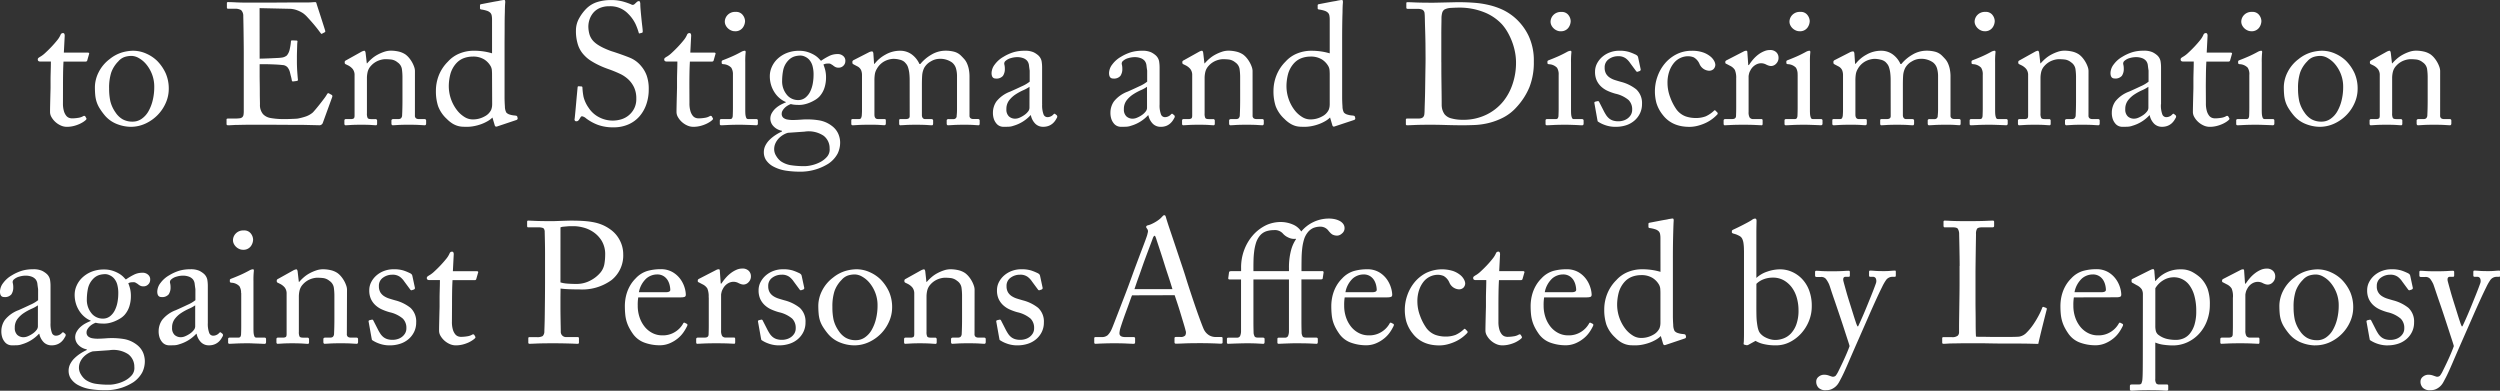 <svg xmlns="http://www.w3.org/2000/svg" width="217.35" height="33.97" viewBox="0 0 217.35 33.97"><rect x="0" y="0" width="217.35" height="33.97" fill="#333333" stroke="none"/><g transform="translate(-1035.827 -1547.155)"><path d="M-102.7-1.875a2.33,2.33,0,0,0,.082.683,1.175,1.175,0,0,0,.2.405.581.581,0,0,0,.255.188.771.771,0,0,0,.24.045,3.468,3.468,0,0,0,.54-.045,1.186,1.186,0,0,0,.45-.15.128.128,0,0,1,.18.03l.075.135q.06.075-.03.165a1.52,1.52,0,0,1-.2.158,2.474,2.474,0,0,1-.353.195,2.986,2.986,0,0,1-.495.172,2.41,2.41,0,0,1-.615.075A1.269,1.269,0,0,1-102.9.06a1.749,1.749,0,0,1-.465-.308,1.711,1.711,0,0,1-.33-.412.882.882,0,0,1-.127-.435q0-.225.007-.562t.015-.66q.007-.322.015-.585t.007-.338V-3.9q0-.225.007-.5t.015-.562q.007-.293.007-.532h-.915q-.225,0-.225-.18a.171.171,0,0,1,.067-.142,1.659,1.659,0,0,1,.2-.128,2.411,2.411,0,0,0,.39-.307q.255-.233.525-.517t.5-.57a1.987,1.987,0,0,0,.3-.48.213.213,0,0,1,.21-.15.118.118,0,0,1,.12.068.385.385,0,0,1,.03.158l-.075,1.47h2.085a.117.117,0,0,1,.105.045.075.075,0,0,1,0,.09l-.15.525a.134.134,0,0,1-.135.12h-1.935q-.03.525-.037,1.057t-.007,1.058ZM-96.817.18a3.4,3.4,0,0,1-1.17-.233,2.639,2.639,0,0,1-1.11-.8,5.518,5.518,0,0,1-.42-.585,2.571,2.571,0,0,1-.255-.547,2.765,2.765,0,0,1-.12-.593q-.03-.315-.03-.72a2.93,2.93,0,0,1,.307-1.23,3.251,3.251,0,0,1,.983-1.185,3.152,3.152,0,0,1,1.11-.585,3.7,3.7,0,0,1,.9-.135,2.786,2.786,0,0,1,1.193.262,3.158,3.158,0,0,1,.908.608,3.717,3.717,0,0,1,.765,1.118A3.326,3.326,0,0,1-93.5-3.12a3.028,3.028,0,0,1-.255,1.208,3.5,3.5,0,0,1-.705,1.057,3.561,3.561,0,0,1-1.058.75A3.017,3.017,0,0,1-96.817.18Zm.18-.45a1.344,1.344,0,0,0,.772-.24,1.973,1.973,0,0,0,.593-.652,3.627,3.627,0,0,0,.375-.96,4.777,4.777,0,0,0,.135-1.148,3.007,3.007,0,0,0-.2-1.133,3.088,3.088,0,0,0-.5-.855,2.292,2.292,0,0,0-.645-.54,1.34,1.34,0,0,0-.63-.187,2,2,0,0,0-.592.09,1.28,1.28,0,0,0-.562.39,2.628,2.628,0,0,0-.615.975,4.355,4.355,0,0,0-.18,1.38,5.126,5.126,0,0,0,.105,1.1,2.91,2.91,0,0,0,.465,1,1.85,1.85,0,0,0,.608.577A1.739,1.739,0,0,0-96.637-.27ZM-85.6-5.745l.323-.008q.277-.008.607-.022l.615-.03a3.43,3.43,0,0,0,.36-.03.873.873,0,0,0,.458-.187A1.172,1.172,0,0,0-83-6.495q.03-.12.067-.322a3.719,3.719,0,0,0,.053-.413.093.093,0,0,1,.1-.105l.375.015q.12,0,.09.12a3.015,3.015,0,0,0-.023.337q-.007.247-.015.525t-.007.517v.33q0,.2.007.42t.022.443q.015.217.03.4t.03.3a.1.1,0,0,1-.09.12l-.33.045q-.1.015-.12-.135t-.083-.368q-.052-.217-.082-.338a1.112,1.112,0,0,0-.21-.4.631.631,0,0,0-.435-.187q-.27-.03-.577-.045t-.585-.022q-.277-.008-.5-.008H-85.6v.93q0,.3.007.7t.007.773q0,.375.007.682t.007.413a1.227,1.227,0,0,0,.263.84,1.149,1.149,0,0,0,.592.33q.225.045.525.075t.585.03h.27q.18,0,.368-.007l.375-.015q.188-.007.308-.022a5.087,5.087,0,0,0,.6-.15,1.913,1.913,0,0,0,.705-.375q.06-.06.232-.262t.368-.45q.195-.248.375-.487a3.607,3.607,0,0,0,.255-.375.265.265,0,0,1,.068-.09.11.11,0,0,1,.112,0l.24.135q.09.06.03.21l-.8,2.2a.313.313,0,0,1-.33.225l-.345-.008-.96-.022q-.675,0-1.808-.008T-86.422,0q-.42,0-.735.008t-.54.008l-.39.022q-.15.008-.255.008-.135,0-.135-.105V-.465q0-.075.15-.075h.6a2.864,2.864,0,0,0,.4-.023.392.392,0,0,0,.225-.1.368.368,0,0,0,.1-.2,2.022,2.022,0,0,0,.022-.337V-6.225q0-.465-.007-1.012T-87-8.273q-.007-.487-.015-.825t-.007-.4a.685.685,0,0,0-.195-.472,1.014,1.014,0,0,0-.57-.113h-.54q-.12,0-.12-.105v-.4q0-.075.1-.075.255,0,.675.023t1.17.023h.66q1.125,0,2.228-.008t2.228-.007q.18,0,.36-.015t.24-.015a.117.117,0,0,1,.12.075q.015.075.135.442t.255.787l.248.773q.112.352.127.412.03.105-.045.135l-.225.12a.05.05,0,0,1-.067.008.132.132,0,0,1-.053-.053q-.015-.015-.195-.255t-.427-.533q-.248-.292-.5-.562a2.465,2.465,0,0,0-.382-.36,2.494,2.494,0,0,0-.54-.278,1.984,1.984,0,0,0-.6-.127l-2.67-.06ZM-72.1-.81a.292.292,0,0,0,.09.248.391.391,0,0,0,.24.067h.48q.165,0,.165.135v.24q0,.165-.12.165-.075,0-.427-.023t-1-.023q-.57,0-.923.023t-.427.023q-.12,0-.12-.165V-.36q0-.135.195-.135h.435a.309.309,0,0,0,.2-.067.391.391,0,0,0,.1-.278q.015-.3.022-.63t.007-.63V-4.08a5.036,5.036,0,0,0-.052-.78.872.872,0,0,0-.382-.57,1.078,1.078,0,0,0-.54-.24,5.024,5.024,0,0,0-.555-.03,1.864,1.864,0,0,0-.525.112,1.726,1.726,0,0,0-.69.473,1.185,1.185,0,0,0-.285.532,2.344,2.344,0,0,0-.06.487V-.99a.864.864,0,0,0,.06.4q.06.1.3.1h.375a.133.133,0,0,1,.15.15V-.09q0,.135-.1.135-.075,0-.39-.023T-76.792,0q-.57,0-.915.023t-.42.023q-.1,0-.105-.135V-.36q0-.135.15-.135h.435a.393.393,0,0,0,.225-.053q.075-.052.075-.248V-4.3a.841.841,0,0,0-.165-.548,1.268,1.268,0,0,0-.45-.337l-.12-.06a.2.2,0,0,1-.1-.068.134.134,0,0,1-.022-.067V-5.46q0-.09.135-.15l1.29-.72a.88.88,0,0,1,.27-.105q.09,0,.12.18l.105.915h.03a3.721,3.721,0,0,1,.4-.4,2.8,2.8,0,0,1,.51-.352,3.573,3.573,0,0,1,.57-.248,1.819,1.819,0,0,1,.577-.1,3.036,3.036,0,0,1,.675.075,1.784,1.784,0,0,1,.6.255,1.763,1.763,0,0,1,.315.3,2.47,2.47,0,0,1,.262.382,2.393,2.393,0,0,1,.18.4,1.111,1.111,0,0,1,.067.338Zm6.705-8.325a1.864,1.864,0,0,0-.03-.36.471.471,0,0,0-.128-.248.765.765,0,0,0-.285-.165,2.632,2.632,0,0,0-.5-.112q-.1-.015-.105-.105v-.255q0-.09.12-.105l.465-.09.472-.09q.232-.045.42-.075a2.642,2.642,0,0,0,.293-.06q.1-.015.188-.03a.881.881,0,0,1,.158-.015q.1,0,.075.27t-.03.8Q-64.3-9.255-64.3-8.6t-.007,1.4v4.77q0,.42.03.833a1.155,1.155,0,0,0,.12.532.636.636,0,0,0,.3.18,1.782,1.782,0,0,0,.36.075,1.469,1.469,0,0,1,.217.03A.134.134,0,0,1-63.2-.7l.03.12a.143.143,0,0,1-.1.165l-1.7.57q-.15.045-.195-.12l-.195-.66A2.082,2.082,0,0,1-65.8-.3a3.5,3.5,0,0,1-.555.255,4.023,4.023,0,0,1-.607.165,3.21,3.21,0,0,1-.6.06q-.18,0-.382-.008a1.834,1.834,0,0,1-.42-.067,1.89,1.89,0,0,1-.457-.2,2.674,2.674,0,0,1-.51-.413,2.864,2.864,0,0,1-.757-1.117,4.155,4.155,0,0,1-.187-1.312A3.661,3.661,0,0,1-70.02-4.3a3.487,3.487,0,0,1,.788-1.185,2.716,2.716,0,0,1,1.02-.713A3.261,3.261,0,0,1-67-6.435a5.791,5.791,0,0,1,.863.06,5.232,5.232,0,0,1,.743.165Zm0,4.755q0-.165-.015-.36a.87.87,0,0,0-.12-.375,1.683,1.683,0,0,0-.533-.555A1.814,1.814,0,0,0-67.1-5.925a2.222,2.222,0,0,0-.705.12,1.684,1.684,0,0,0-.66.42,2.308,2.308,0,0,0-.562,1.02,4.284,4.284,0,0,0-.128.975,3.42,3.42,0,0,0,.195,1.17,3.416,3.416,0,0,0,.5.93,2.418,2.418,0,0,0,.66.608,1.338,1.338,0,0,0,.69.218,2.067,2.067,0,0,0,1.073-.263,1.256,1.256,0,0,0,.563-.563,1.377,1.377,0,0,0,.075-.277,1.758,1.758,0,0,0,.015-.232ZM-54.832.225A3.832,3.832,0,0,1-56.2.008a4.02,4.02,0,0,1-1.02-.563.74.74,0,0,0-.345-.18.138.138,0,0,0-.12.067q-.045.068-.12.188a.407.407,0,0,1-.135.15.3.3,0,0,1-.135.03.143.143,0,0,1-.12-.06.21.21,0,0,1-.015-.18q.015-.135.052-.518t.075-.817q.038-.435.075-.825t.052-.555q.015-.075.038-.082a.228.228,0,0,1,.068-.008l.225.015q.09,0,.09.12a5.461,5.461,0,0,0,.09.765,2.816,2.816,0,0,0,.45.975,2.383,2.383,0,0,0,.907.817,2.549,2.549,0,0,0,1.193.292,2.541,2.541,0,0,0,.7-.1,1.879,1.879,0,0,0,.66-.338,1.9,1.9,0,0,0,.487-.592,1.8,1.8,0,0,0,.195-.87,2.269,2.269,0,0,0-.195-.99,2.307,2.307,0,0,0-.51-.7,2.809,2.809,0,0,0-.735-.487q-.42-.195-.87-.36-.18-.06-.45-.165t-.577-.255a6.338,6.338,0,0,1-.615-.345,2.826,2.826,0,0,1-.548-.45,2.382,2.382,0,0,1-.562-.907A3.878,3.878,0,0,1-58.1-8.2a2.138,2.138,0,0,1,.292-1.08,3.7,3.7,0,0,1,.638-.84,2.322,2.322,0,0,1,.945-.555,3.933,3.933,0,0,1,1.155-.165,3.813,3.813,0,0,1,1.11.142,5.867,5.867,0,0,1,.66.233.228.228,0,0,0,.285-.015l.195-.18a.311.311,0,0,1,.195-.09q.06,0,.09.075a.484.484,0,0,1,.03.18q0,.2.03.547t.068.72q.037.367.075.682t.038.435q0,.105-.075.12l-.18.045q-.075.03-.09-.045a5.583,5.583,0,0,0-.278-.758,3.207,3.207,0,0,0-.653-.907,2.124,2.124,0,0,0-1.635-.645,1.986,1.986,0,0,0-.847.165,1.541,1.541,0,0,0-.562.428,1.757,1.757,0,0,0-.308.57,1.958,1.958,0,0,0-.1.592,2.614,2.614,0,0,0,.09.66,1.477,1.477,0,0,0,.375.645,2.254,2.254,0,0,0,.39.308,4.2,4.2,0,0,0,.465.255q.24.113.465.2a3.694,3.694,0,0,0,.39.135q.78.255,1.395.5a2.5,2.5,0,0,1,1.02.742,2.693,2.693,0,0,1,.48.818,3.487,3.487,0,0,1,.18,1.222,3.914,3.914,0,0,1-.2,1.26A3.165,3.165,0,0,1-52.56-.75a2.711,2.711,0,0,1-.96.713A3.139,3.139,0,0,1-54.832.225Zm6.6-2.1a2.33,2.33,0,0,0,.083.683,1.175,1.175,0,0,0,.2.405.581.581,0,0,0,.255.188.771.771,0,0,0,.24.045,3.468,3.468,0,0,0,.54-.045,1.186,1.186,0,0,0,.45-.15.128.128,0,0,1,.18.03l.075.135q.06.075-.03.165a1.52,1.52,0,0,1-.2.158,2.474,2.474,0,0,1-.353.195,2.986,2.986,0,0,1-.495.172A2.41,2.41,0,0,1-47.9.18a1.269,1.269,0,0,1-.533-.12A1.749,1.749,0,0,1-48.9-.248a1.712,1.712,0,0,1-.33-.412.882.882,0,0,1-.127-.435q0-.225.007-.562t.015-.66q.008-.322.015-.585t.008-.338V-3.9q0-.225.007-.5t.015-.562q.008-.293.007-.532H-50.2q-.225,0-.225-.18a.171.171,0,0,1,.067-.142,1.659,1.659,0,0,1,.2-.128,2.411,2.411,0,0,0,.39-.307q.255-.233.525-.517t.5-.57a1.987,1.987,0,0,0,.3-.48.213.213,0,0,1,.21-.15.118.118,0,0,1,.12.068.385.385,0,0,1,.03.158l-.075,1.47h2.085a.117.117,0,0,1,.1.045.075.075,0,0,1,0,.09l-.15.525a.134.134,0,0,1-.135.12h-1.935q-.03.525-.038,1.057t-.007,1.058Zm3.78-2.49a1.071,1.071,0,0,0-.142-.592,1.018,1.018,0,0,0-.7-.308q-.135-.015-.135-.105v-.135q0-.06.1-.105.36-.135.772-.315t.847-.42a.7.7,0,0,1,.285-.09q.1,0,.075.18a7.232,7.232,0,0,0-.03.847v4.035q0,.368.015.487a1.065,1.065,0,0,0,.075.3.168.168,0,0,0,.165.09h.69q.15,0,.15.135v.255q0,.15-.135.15-.045,0-.187-.008l-.345-.015L-43.38.008Q-43.613,0-43.852,0q-.66,0-1.08.023t-.54.023a.106.106,0,0,1-.12-.12v-.3q0-.12.15-.12h.735a.219.219,0,0,0,.172-.06.442.442,0,0,0,.068-.24q.015-.345.015-.682V-4.365Zm.15-3.765a.768.768,0,0,1-.285-.06.952.952,0,0,1-.278-.172.934.934,0,0,1-.21-.27.717.717,0,0,1-.083-.338.848.848,0,0,1,.24-.57.894.894,0,0,1,.705-.27.707.707,0,0,1,.615.27.9.9,0,0,1,.2.525,1.008,1.008,0,0,1-.21.592A.791.791,0,0,1-44.3-8.13Zm5.6,12.21a7.847,7.847,0,0,1-1.147-.09A3.358,3.358,0,0,1-41,3.6a1.782,1.782,0,0,1-.585-.547,1.248,1.248,0,0,1-.18-.668,1.279,1.279,0,0,1,.143-.593,1.911,1.911,0,0,1,.375-.5,3.362,3.362,0,0,1,.51-.405,3.979,3.979,0,0,1,.548-.3V.525a1.329,1.329,0,0,1-.743-.4A.963.963,0,0,1-41.2-.525a.984.984,0,0,1,.135-.5,1.672,1.672,0,0,1,.337-.413,2.259,2.259,0,0,1,.443-.307,4.011,4.011,0,0,1,.435-.2v-.03a2.059,2.059,0,0,1-.465-.27,2.222,2.222,0,0,1-.45-.465,2.545,2.545,0,0,1-.345-.668,2.63,2.63,0,0,1-.135-.878,1.922,1.922,0,0,1,.165-.75,2.154,2.154,0,0,1,.487-.705,2.553,2.553,0,0,1,.8-.517,2.837,2.837,0,0,1,1.11-.2,2.318,2.318,0,0,1,.75.113,2.82,2.82,0,0,1,.563.255,1.844,1.844,0,0,1,.375.293q.143.15.2.21a5.6,5.6,0,0,1,.668-.4,1.619,1.619,0,0,1,.742-.187.705.705,0,0,1,.555.2.524.524,0,0,1,.15.427.542.542,0,0,1-.165.383.556.556,0,0,1-.42.172.588.588,0,0,1-.315-.075,1.908,1.908,0,0,1-.21-.15l-.15-.09a.315.315,0,0,0-.165-.045q-.075,0-.2.007a.723.723,0,0,0-.278.082,3.985,3.985,0,0,1,.157.488,2.668,2.668,0,0,1,.068.652,2.928,2.928,0,0,1-.127.855,2.075,2.075,0,0,1-.428.765,1.713,1.713,0,0,1-.368.3,3.392,3.392,0,0,1-.465.24,2.758,2.758,0,0,1-.487.157,2,2,0,0,1-.42.053q-.255,0-.427-.015a1.908,1.908,0,0,1-.338-.06,1.912,1.912,0,0,0-.255.12,1.286,1.286,0,0,0-.255.188,1.187,1.187,0,0,0-.2.248.538.538,0,0,0-.083.285.437.437,0,0,0,.135.345A.759.759,0,0,0-39.7-.45a2.639,2.639,0,0,0,.555.037q.323-.008.7-.037a6.435,6.435,0,0,1,1.53.075,2.507,2.507,0,0,1,1.05.465,1.821,1.821,0,0,1,.382.375,1.7,1.7,0,0,1,.217.39,1.97,1.97,0,0,1,.105.367,1.816,1.816,0,0,1,.03.308,2.211,2.211,0,0,1-.217.975,2.462,2.462,0,0,1-.788.87,4.6,4.6,0,0,1-.952.457A4.575,4.575,0,0,1-38.707,4.08Zm-.09-6.225a.988.988,0,0,0,.638-.21,1.53,1.53,0,0,0,.42-.532,2.645,2.645,0,0,0,.225-.705,4.27,4.27,0,0,0,.067-.743,2.8,2.8,0,0,0-.1-.81,1.374,1.374,0,0,0-.307-.54,1.159,1.159,0,0,0-.353-.24.916.916,0,0,0-.368-.09,1.958,1.958,0,0,0-.525.075,1.262,1.262,0,0,0-.54.345,1.739,1.739,0,0,0-.45.862,4.851,4.851,0,0,0-.09.908,1.828,1.828,0,0,0,.48,1.3A1.26,1.26,0,0,0-38.8-2.145Zm.615,5.745a2.813,2.813,0,0,0,.578-.082,3.047,3.047,0,0,0,.72-.263,2.011,2.011,0,0,0,.608-.472.961.961,0,0,0,.225-.728,1.357,1.357,0,0,0-.525-1.1A2.341,2.341,0,0,0-38.227.6L-39.667.7a1.563,1.563,0,0,0-.39.165,1.846,1.846,0,0,0-.39.3,1.562,1.562,0,0,0-.3.427,1.238,1.238,0,0,0-.12.548,1.1,1.1,0,0,0,.18.578,1.589,1.589,0,0,0,.4.457,2.14,2.14,0,0,0,.84.338A7.561,7.561,0,0,0-38.182,3.6Zm9.09-7.44a5.184,5.184,0,0,0-.038-.69,2.567,2.567,0,0,0-.1-.45.945.945,0,0,0-.142-.285,2.18,2.18,0,0,0-.173-.195.975.975,0,0,0-.427-.2A2.252,2.252,0,0,0-30.5-5.73a1.836,1.836,0,0,0-.713.18,1.669,1.669,0,0,0-.727.69,1.284,1.284,0,0,0-.172.457,3.485,3.485,0,0,0-.038.548v2.97q0,.39.3.39h.54q.1,0,.128.03a.181.181,0,0,1,.023.1v.24q0,.165-.12.165-.1,0-.42-.023T-32.647,0q-.6,0-.952.023t-.443.023q-.12,0-.12-.135V-.36q0-.09.03-.112a.3.3,0,0,1,.15-.023h.51a.174.174,0,0,0,.158-.082.674.674,0,0,0,.068-.293q.015-.195.015-.39V-4.32a1.16,1.16,0,0,0-.075-.42.715.715,0,0,0-.345-.345l-.315-.165q-.1-.06-.1-.12v-.12a.113.113,0,0,1,.03-.068.188.188,0,0,1,.06-.053l1.32-.675a.7.7,0,0,1,.285-.09.106.106,0,0,1,.1.067.347.347,0,0,1,.03.143l.06.87h.045a2.957,2.957,0,0,1,.945-.8,2.533,2.533,0,0,1,1.26-.337,1.693,1.693,0,0,1,1.02.315,2.082,2.082,0,0,1,.675.84h.075a3.493,3.493,0,0,1,.938-.8,2.4,2.4,0,0,1,1.267-.36,2.9,2.9,0,0,1,.735.09,1.338,1.338,0,0,1,.615.36q.135.135.263.277a1.47,1.47,0,0,1,.225.345,2.386,2.386,0,0,1,.165.495,3.3,3.3,0,0,1,.068.727V-.8a.273.273,0,0,0,.09.233.364.364,0,0,0,.225.067h.4Q-23-.5-23-.36v.255q0,.15-.1.15-.075,0-.39-.023T-24.352,0q-.57,0-.945.023t-.45.023q-.12,0-.12-.15V-.36a.128.128,0,0,1,.038-.1.277.277,0,0,1,.157-.03h.375A.267.267,0,0,0-25-.78a5.291,5.291,0,0,0,.03-.608V-4.215a2.425,2.425,0,0,0-.09-.683,1.035,1.035,0,0,0-.345-.517,1.765,1.765,0,0,0-1.11-.315,1.481,1.481,0,0,0-.735.225,1.452,1.452,0,0,0-.57.555A1.743,1.743,0,0,0-28-4.282q-.023.337-.023.847V-.84a.425.425,0,0,0,.068.248.263.263,0,0,0,.233.1h.51q.165,0,.165.135v.24q0,.165-.1.165-.075,0-.39-.023T-28.493,0q-.615,0-.975.023T-29.9.045q-.1,0-.1-.15v-.24a.218.218,0,0,1,.023-.12q.022-.03.128-.03h.435q.33,0,.33-.255Zm11.52,2.055a2.218,2.218,0,0,0,.12.885.366.366,0,0,0,.33.24A.682.682,0,0,0-16.8-.735a.642.642,0,0,0,.2-.15q.09-.1.15-.06l.15.12a.19.19,0,0,1,.045.09.266.266,0,0,1-.06.18,1.817,1.817,0,0,1-.127.21,1.349,1.349,0,0,1-.218.24,1.164,1.164,0,0,1-.337.2,1.291,1.291,0,0,1-.487.083.941.941,0,0,1-.683-.27,1.438,1.438,0,0,1-.382-.735h-.03A3.229,3.229,0,0,1-20.062.09a1.391,1.391,0,0,1-.42.082q-.21.008-.465.008A.826.826,0,0,1-21.24.12a.761.761,0,0,1-.292-.21,1.228,1.228,0,0,1-.225-.382,1.66,1.66,0,0,1-.09-.593,1.706,1.706,0,0,1,.308-.967,2.738,2.738,0,0,1,1.192-.848q.51-.225,1.013-.465a3.036,3.036,0,0,0,.682-.4v-.96q-.03-.195-.06-.442a.772.772,0,0,0-.15-.4.819.819,0,0,0-.345-.24,1.5,1.5,0,0,0-.555-.09,1.936,1.936,0,0,0-.517.082,1.124,1.124,0,0,0-.458.233.305.305,0,0,0-.12.315,1.428,1.428,0,0,1,.045.375,1.055,1.055,0,0,1-.165.623.727.727,0,0,1-.63.232q-.36,0-.36-.48a1.283,1.283,0,0,1,.285-.75,2.412,2.412,0,0,1,.75-.66,3.871,3.871,0,0,1,.9-.405,3.379,3.379,0,0,1,.93-.12,1.821,1.821,0,0,1,.78.127,1.854,1.854,0,0,1,.42.278.942.942,0,0,1,.285.5,3.331,3.331,0,0,1,.045.563v3.18Zm-1.1-1.515a3.163,3.163,0,0,1-.548.3,4.728,4.728,0,0,0-.66.36,2.305,2.305,0,0,0-.562.517,1.218,1.218,0,0,0-.24.772.812.812,0,0,0,.218.623.793.793,0,0,0,.563.2.969.969,0,0,0,.375-.09,2.308,2.308,0,0,0,.4-.225,1.435,1.435,0,0,0,.323-.3.523.523,0,0,0,.127-.315Zm11.31,1.515a2.218,2.218,0,0,0,.12.885.366.366,0,0,0,.33.24.682.682,0,0,0,.323-.075.642.642,0,0,0,.2-.15q.09-.1.15-.06l.15.12a.19.19,0,0,1,.045.09.266.266,0,0,1-.06.18,1.817,1.817,0,0,1-.127.21,1.349,1.349,0,0,1-.217.24A1.164,1.164,0,0,1-6.78.1,1.291,1.291,0,0,1-7.267.18.941.941,0,0,1-7.95-.09a1.438,1.438,0,0,1-.382-.735h-.03A3.229,3.229,0,0,1-9.847.09a1.391,1.391,0,0,1-.42.082q-.21.008-.465.008a.826.826,0,0,1-.293-.06.761.761,0,0,1-.292-.21,1.228,1.228,0,0,1-.225-.382,1.66,1.66,0,0,1-.09-.593,1.706,1.706,0,0,1,.307-.967,2.738,2.738,0,0,1,1.192-.848q.51-.225,1.013-.465a3.036,3.036,0,0,0,.682-.4v-.96q-.03-.195-.06-.442a.772.772,0,0,0-.15-.4.819.819,0,0,0-.345-.24,1.5,1.5,0,0,0-.555-.09,1.936,1.936,0,0,0-.517.082,1.124,1.124,0,0,0-.458.233.305.305,0,0,0-.12.315,1.428,1.428,0,0,1,.045.375,1.055,1.055,0,0,1-.165.623.727.727,0,0,1-.63.232q-.36,0-.36-.48a1.283,1.283,0,0,1,.285-.75,2.412,2.412,0,0,1,.75-.66,3.871,3.871,0,0,1,.9-.405,3.379,3.379,0,0,1,.93-.12,1.821,1.821,0,0,1,.78.127,1.854,1.854,0,0,1,.42.278.942.942,0,0,1,.285.5,3.331,3.331,0,0,1,.045.563v3.18ZM-8.452-3.3A3.163,3.163,0,0,1-9-3a4.728,4.728,0,0,0-.66.36,2.3,2.3,0,0,0-.562.517,1.218,1.218,0,0,0-.24.772.812.812,0,0,0,.218.623.793.793,0,0,0,.563.2.969.969,0,0,0,.375-.09A2.308,2.308,0,0,0-8.9-.84a1.435,1.435,0,0,0,.323-.3.523.523,0,0,0,.127-.315ZM.727-.81a.292.292,0,0,0,.09.248.391.391,0,0,0,.24.067h.48Q1.7-.5,1.7-.36v.24q0,.165-.12.165-.075,0-.427-.023T.157,0q-.57,0-.923.023t-.428.023q-.12,0-.12-.165V-.36q0-.135.195-.135h.435a.309.309,0,0,0,.2-.067.391.391,0,0,0,.1-.278q.015-.3.022-.63t.008-.63V-4.08a5.036,5.036,0,0,0-.052-.78.872.872,0,0,0-.383-.57,1.078,1.078,0,0,0-.54-.24,5.024,5.024,0,0,0-.555-.03,1.864,1.864,0,0,0-.525.112,1.726,1.726,0,0,0-.69.473,1.185,1.185,0,0,0-.285.532,2.344,2.344,0,0,0-.06.487V-.99a.864.864,0,0,0,.06.4q.06.1.3.1h.375a.133.133,0,0,1,.15.15V-.09q0,.135-.105.135-.075,0-.39-.023T-3.968,0q-.57,0-.915.023T-5.3.045q-.105,0-.105-.135V-.36q0-.135.15-.135h.435A.394.394,0,0,0-4.6-.548Q-4.523-.6-4.523-.8V-4.3a.841.841,0,0,0-.165-.548,1.268,1.268,0,0,0-.45-.337l-.12-.06a.2.2,0,0,1-.1-.068.134.134,0,0,1-.023-.067V-5.46q0-.09.135-.15l1.29-.72a.88.88,0,0,1,.27-.105q.09,0,.12.18l.105.915h.03a3.721,3.721,0,0,1,.4-.4,2.8,2.8,0,0,1,.51-.352,3.574,3.574,0,0,1,.57-.248,1.819,1.819,0,0,1,.577-.1A3.036,3.036,0,0,1-.7-6.36a1.784,1.784,0,0,1,.6.255,1.763,1.763,0,0,1,.315.3,2.471,2.471,0,0,1,.262.382,2.392,2.392,0,0,1,.18.4,1.111,1.111,0,0,1,.068.338ZM7.433-9.135a1.863,1.863,0,0,0-.03-.36.471.471,0,0,0-.128-.248.765.765,0,0,0-.285-.165,2.632,2.632,0,0,0-.5-.112q-.105-.015-.105-.105v-.255q0-.09.12-.105l.465-.09.472-.09q.233-.045.42-.075a2.642,2.642,0,0,0,.293-.06q.105-.015.188-.03a.881.881,0,0,1,.158-.015q.1,0,.075.27t-.03.8Q8.528-9.255,8.52-8.6T8.513-7.2v4.77q0,.42.03.833a1.155,1.155,0,0,0,.12.532.636.636,0,0,0,.3.18,1.782,1.782,0,0,0,.36.075,1.469,1.469,0,0,1,.217.03A.134.134,0,0,1,9.623-.7l.03.12a.143.143,0,0,1-.1.165L7.853.15Q7.7.2,7.658.03L7.463-.63A2.082,2.082,0,0,1,7.02-.3a3.5,3.5,0,0,1-.555.255A4.023,4.023,0,0,1,5.858.12a3.21,3.21,0,0,1-.6.06q-.18,0-.383-.008a1.834,1.834,0,0,1-.42-.067A1.89,1.89,0,0,1,4-.1a2.674,2.674,0,0,1-.51-.413A2.864,2.864,0,0,1,2.73-1.627,4.155,4.155,0,0,1,2.543-2.94,3.661,3.661,0,0,1,2.805-4.3,3.487,3.487,0,0,1,3.593-5.49,2.716,2.716,0,0,1,4.613-6.2a3.261,3.261,0,0,1,1.215-.232,5.791,5.791,0,0,1,.862.06,5.232,5.232,0,0,1,.743.165Zm0,4.755q0-.165-.015-.36a.87.87,0,0,0-.12-.375,1.683,1.683,0,0,0-.532-.555,1.814,1.814,0,0,0-1.043-.255,2.222,2.222,0,0,0-.7.12,1.684,1.684,0,0,0-.66.42A2.308,2.308,0,0,0,3.8-4.365a4.284,4.284,0,0,0-.127.975,3.42,3.42,0,0,0,.195,1.17,3.416,3.416,0,0,0,.495.93,2.418,2.418,0,0,0,.66.608,1.338,1.338,0,0,0,.69.218A2.067,2.067,0,0,0,6.78-.728a1.256,1.256,0,0,0,.563-.563,1.376,1.376,0,0,0,.075-.277A1.758,1.758,0,0,0,7.433-1.8Zm8.325-2.5q0-.15-.008-.562t-.023-.878q-.015-.465-.022-.855t-.023-.48a.4.4,0,0,0-.187-.345,1.1,1.1,0,0,0-.457-.075h-.825q-.12,0-.12-.105v-.4q0-.075.105-.075.15,0,.667.023t1.538.023q.15,0,.465-.008l.668-.015.66-.015q.307-.008.442-.007.72,0,1.388.053a7.894,7.894,0,0,1,1.275.2A6.171,6.171,0,0,1,22.463-10a4.779,4.779,0,0,1,1.05.682,4.9,4.9,0,0,1,1.2,1.567,5.036,5.036,0,0,1,.465,2.258A5.868,5.868,0,0,1,24.8-3.278a5.861,5.861,0,0,1-1.11,1.733,4.047,4.047,0,0,1-1.177.922,5.77,5.77,0,0,1-1.267.473A6.272,6.272,0,0,1,20.04.023q-.578.023-1.012.023-.72,0-1.485-.023T16.268,0q-.99,0-1.47.023t-.645.023a.093.093,0,0,1-.1-.105V-.45q0-.09.12-.09h1.005q.435,0,.48-.36a3.248,3.248,0,0,0,.023-.39q.008-.315.023-.75t.023-.967q.008-.533.015-1.043t.015-.96q.008-.45.008-.75Zm1.38,1.455V-4.9q0,.45.007,1.035t.015,1.178q.007.592.007.937a1.611,1.611,0,0,0,.052.42,1.455,1.455,0,0,0,.2.42,1.1,1.1,0,0,0,.6.36,3.626,3.626,0,0,0,.99.12,4.534,4.534,0,0,0,2.055-.45,4.285,4.285,0,0,0,1.47-1.17,4.771,4.771,0,0,0,.788-1.463,5.746,5.746,0,0,0,.308-1.912,4.734,4.734,0,0,0-.09-.9,5.456,5.456,0,0,0-.255-.9,5.675,5.675,0,0,0-.39-.825,4.058,4.058,0,0,0-.495-.69,4.229,4.229,0,0,0-1.545-1.042,5.767,5.767,0,0,0-2.22-.4q-.255,0-.63.023a1.413,1.413,0,0,0-.57.127.493.493,0,0,0-.218.278,1.869,1.869,0,0,0-.067.427q0,.24-.008.675t-.007.885v2.34Zm10.2,1.065a1.071,1.071,0,0,0-.142-.592,1.018,1.018,0,0,0-.7-.308q-.135-.015-.135-.105v-.135q0-.06.1-.105.36-.135.773-.315t.847-.42a.7.7,0,0,1,.285-.09q.1,0,.075.18a7.233,7.233,0,0,0-.03.847v4.035q0,.368.015.487a1.065,1.065,0,0,0,.075.3.168.168,0,0,0,.165.09h.69q.15,0,.15.135v.255q0,.15-.135.15-.045,0-.187-.008L28.845.023,28.41.008Q28.177,0,27.937,0q-.66,0-1.08.023t-.54.023a.106.106,0,0,1-.12-.12v-.3q0-.12.15-.12h.735a.219.219,0,0,0,.173-.06.442.442,0,0,0,.067-.24q.015-.345.015-.682V-4.365Zm.15-3.765a.768.768,0,0,1-.285-.06.952.952,0,0,1-.278-.172.934.934,0,0,1-.21-.27.717.717,0,0,1-.082-.338.848.848,0,0,1,.24-.57.894.894,0,0,1,.7-.27.707.707,0,0,1,.615.27.9.9,0,0,1,.195.525,1.008,1.008,0,0,1-.21.592A.791.791,0,0,1,27.487-8.13ZM32.3.18a2.6,2.6,0,0,1-.968-.165,2.575,2.575,0,0,1-.547-.27.113.113,0,0,1-.068-.09,1.012,1.012,0,0,0-.022-.12L30.442-1.89q-.015-.09.09-.12l.2-.045q.09-.015.135.09l.375.735a3.863,3.863,0,0,0,.218.383,1.325,1.325,0,0,0,.255.292,1.052,1.052,0,0,0,.338.188,1.536,1.536,0,0,0,.495.067,1.472,1.472,0,0,0,.4-.06,1.186,1.186,0,0,0,.383-.188,1.075,1.075,0,0,0,.285-.315.874.874,0,0,0,.112-.457,1.131,1.131,0,0,0-.308-.825A2.67,2.67,0,0,0,32.272-2.7a4.622,4.622,0,0,1-.652-.233,2.1,2.1,0,0,1-.57-.367,1.721,1.721,0,0,1-.4-.54,1.769,1.769,0,0,1-.15-.765,1.531,1.531,0,0,1,.172-.72,1.964,1.964,0,0,1,.458-.578,2.153,2.153,0,0,1,.667-.39,2.28,2.28,0,0,1,.8-.142,2.793,2.793,0,0,1,.855.105,4.074,4.074,0,0,1,.525.21.575.575,0,0,1,.21.135.33.33,0,0,1,.06.135l.225,1.05a.145.145,0,0,1-.1.135l-.18.06q-.075.015-.135-.075l-.51-.69a1.634,1.634,0,0,0-.375-.4,1.073,1.073,0,0,0-.675-.188,1.345,1.345,0,0,0-.8.255.845.845,0,0,0-.36.735,1.037,1.037,0,0,0,.12.532,1.038,1.038,0,0,0,.323.338,1.813,1.813,0,0,0,.465.218q.262.083.533.158a3.537,3.537,0,0,1,1.305.645A1.616,1.616,0,0,1,34.583-1.8a1.833,1.833,0,0,1-.18.817,1.942,1.942,0,0,1-.487.63,2.1,2.1,0,0,1-.72.4A2.854,2.854,0,0,1,32.3.18Zm6.27-6.135a1.568,1.568,0,0,0-.637.143,1.58,1.58,0,0,0-.57.435,2.356,2.356,0,0,0-.405.727A3,3,0,0,0,36.8-3.63a3.517,3.517,0,0,0,.232,1.237,4.5,4.5,0,0,0,.533,1.042,1.744,1.744,0,0,0,.81.623,2.652,2.652,0,0,0,.825.142,2.438,2.438,0,0,0,.915-.142,2.57,2.57,0,0,0,.735-.5.075.075,0,0,1,.12,0l.15.15a.128.128,0,0,1,0,.195,3.242,3.242,0,0,1-.42.375,3.2,3.2,0,0,1-.57.345,3.925,3.925,0,0,1-.682.247,2.884,2.884,0,0,1-.743.1,4.039,4.039,0,0,1-.6-.045,2.955,2.955,0,0,1-.6-.157,2.566,2.566,0,0,1-.585-.315,2.58,2.58,0,0,1-.54-.532,3.054,3.054,0,0,1-.548-1.042,3.926,3.926,0,0,1-.127-1,3.808,3.808,0,0,1,.225-1.29,3.668,3.668,0,0,1,.638-1.125,3.227,3.227,0,0,1,1.005-.8,2.871,2.871,0,0,1,1.342-.308,2.869,2.869,0,0,1,.975.142,2.074,2.074,0,0,1,.63.345,1.274,1.274,0,0,1,.338.4.806.806,0,0,1,.1.323.543.543,0,0,1-.165.39.561.561,0,0,1-.39.135.958.958,0,0,1-.825-.6,1.2,1.2,0,0,0-.495-.563A1.342,1.342,0,0,0,38.572-5.955Zm4.2,1.965a1.785,1.785,0,0,0-.113-.772,1,1,0,0,0-.427-.368l-.285-.15q-.12-.045-.12-.105v-.09q0-.075.12-.135l1.485-.765a.483.483,0,0,1,.21-.06q.075,0,.09.052a.469.469,0,0,1,.015.128l.075,1.065h.06a4.3,4.3,0,0,1,.375-.5,2.952,2.952,0,0,1,.45-.42A2.333,2.333,0,0,1,45.2-6.39a1.242,1.242,0,0,1,.488-.105.751.751,0,0,1,.577.2.656.656,0,0,1,.188.457.706.706,0,0,1-.21.532.614.614,0,0,1-.42.2.73.73,0,0,1-.232-.037,1.548,1.548,0,0,1-.2-.082.931.931,0,0,0-.495-.12.971.971,0,0,0-.435.135A1.158,1.158,0,0,0,44-4.71a.918.918,0,0,0-.113.285,1.527,1.527,0,0,0-.037.195v3.12a.919.919,0,0,0,.09.48.368.368,0,0,0,.33.135h.7q.1,0,.1.135v.27q0,.135-.075.135T44.483.023Q44.033,0,43.418,0q-.7,0-1.14.023t-.51.023q-.09,0-.09-.15V-.36q0-.135.165-.135h.585q.33,0,.33-.285.015-.375.015-.795V-3.99Zm5.34-.375a1.071,1.071,0,0,0-.142-.592,1.018,1.018,0,0,0-.7-.308q-.135-.015-.135-.105v-.135q0-.06.1-.105.36-.135.772-.315t.847-.42a.7.7,0,0,1,.285-.09q.1,0,.075.18a7.232,7.232,0,0,0-.03.847v4.035q0,.368.015.487a1.065,1.065,0,0,0,.075.3.168.168,0,0,0,.165.09h.69q.15,0,.15.135v.255q0,.15-.135.15-.045,0-.187-.008L49.62.023,49.185.008Q48.953,0,48.713,0q-.66,0-1.08.023t-.54.023a.106.106,0,0,1-.12-.12v-.3q0-.12.15-.12h.735a.219.219,0,0,0,.172-.06A.442.442,0,0,0,48.1-.8q.015-.345.015-.682V-4.365Zm.15-3.765a.768.768,0,0,1-.285-.06.952.952,0,0,1-.278-.172.934.934,0,0,1-.21-.27.717.717,0,0,1-.083-.338.848.848,0,0,1,.24-.57.894.894,0,0,1,.705-.27.707.707,0,0,1,.615.27.9.9,0,0,1,.2.525,1.008,1.008,0,0,1-.21.592A.791.791,0,0,1,48.263-8.13ZM56.2-3.84a5.183,5.183,0,0,0-.038-.69,2.566,2.566,0,0,0-.1-.45.945.945,0,0,0-.142-.285,2.18,2.18,0,0,0-.173-.195.975.975,0,0,0-.428-.2,2.252,2.252,0,0,0-.532-.068,1.836,1.836,0,0,0-.713.18,1.669,1.669,0,0,0-.728.69,1.284,1.284,0,0,0-.172.457,3.485,3.485,0,0,0-.038.548v2.97q0,.39.3.39h.54q.1,0,.128.03a.182.182,0,0,1,.022.1v.24q0,.165-.12.165-.1,0-.42-.023T52.643,0q-.6,0-.952.023t-.443.023q-.12,0-.12-.135V-.36q0-.09.03-.112a.3.3,0,0,1,.15-.023h.51a.174.174,0,0,0,.158-.082.674.674,0,0,0,.068-.293q.015-.195.015-.39V-4.32a1.16,1.16,0,0,0-.075-.42.715.715,0,0,0-.345-.345l-.315-.165q-.1-.06-.1-.12v-.12a.113.113,0,0,1,.03-.068.188.188,0,0,1,.06-.053l1.32-.675a.7.7,0,0,1,.285-.09.106.106,0,0,1,.1.067.347.347,0,0,1,.03.143l.06.87h.045a2.957,2.957,0,0,1,.945-.8,2.533,2.533,0,0,1,1.26-.337,1.693,1.693,0,0,1,1.02.315,2.082,2.082,0,0,1,.675.84h.075a3.493,3.493,0,0,1,.938-.8,2.4,2.4,0,0,1,1.267-.36,2.9,2.9,0,0,1,.735.09,1.338,1.338,0,0,1,.615.36q.135.135.262.277a1.47,1.47,0,0,1,.225.345,2.386,2.386,0,0,1,.165.495,3.3,3.3,0,0,1,.068.727V-.8a.273.273,0,0,0,.09.233.364.364,0,0,0,.225.067h.4q.165,0,.165.135v.255q0,.15-.1.15-.075,0-.39-.023T60.938,0q-.57,0-.945.023t-.45.023q-.12,0-.12-.15V-.36a.128.128,0,0,1,.037-.1.277.277,0,0,1,.158-.03h.375a.267.267,0,0,0,.3-.285,5.291,5.291,0,0,0,.03-.608V-4.215a2.425,2.425,0,0,0-.09-.683,1.035,1.035,0,0,0-.345-.517,1.765,1.765,0,0,0-1.11-.315,1.481,1.481,0,0,0-.735.225,1.452,1.452,0,0,0-.57.555,1.743,1.743,0,0,0-.187.668q-.023.337-.023.847V-.84a.425.425,0,0,0,.068.248.263.263,0,0,0,.232.1h.51q.165,0,.165.135v.24q0,.165-.105.165-.075,0-.39-.023T56.8,0q-.615,0-.975.023t-.435.023q-.1,0-.1-.15v-.24a.218.218,0,0,1,.022-.12q.023-.03.128-.03h.435q.33,0,.33-.255Zm8.01-.525a1.071,1.071,0,0,0-.143-.592,1.018,1.018,0,0,0-.7-.308q-.135-.015-.135-.105v-.135q0-.06.1-.105.36-.135.773-.315t.847-.42a.7.7,0,0,1,.285-.09q.1,0,.075.18a7.233,7.233,0,0,0-.03.847v4.035q0,.368.015.487a1.065,1.065,0,0,0,.075.3.168.168,0,0,0,.165.09h.69q.15,0,.15.135v.255q0,.15-.135.15-.045,0-.187-.008L65.715.023,65.28.008Q65.048,0,64.808,0q-.66,0-1.08.023t-.54.023a.106.106,0,0,1-.12-.12v-.3q0-.12.15-.12h.735a.219.219,0,0,0,.173-.06.442.442,0,0,0,.067-.24q.015-.345.015-.682V-4.365Zm.15-3.765a.768.768,0,0,1-.285-.06.952.952,0,0,1-.277-.172.934.934,0,0,1-.21-.27A.717.717,0,0,1,63.5-8.97a.848.848,0,0,1,.24-.57.894.894,0,0,1,.7-.27.707.707,0,0,1,.615.27.9.9,0,0,1,.195.525,1.008,1.008,0,0,1-.21.592A.791.791,0,0,1,64.358-8.13ZM73.4-.81a.292.292,0,0,0,.09.248.391.391,0,0,0,.24.067h.48q.165,0,.165.135v.24q0,.165-.12.165-.075,0-.427-.023t-1-.023q-.57,0-.923.023t-.427.023q-.12,0-.12-.165V-.36q0-.135.195-.135h.435a.309.309,0,0,0,.2-.067.391.391,0,0,0,.1-.278q.015-.3.022-.63t.007-.63V-4.08a5.036,5.036,0,0,0-.052-.78.872.872,0,0,0-.382-.57,1.078,1.078,0,0,0-.54-.24,5.024,5.024,0,0,0-.555-.03,1.864,1.864,0,0,0-.525.112,1.726,1.726,0,0,0-.69.473,1.185,1.185,0,0,0-.285.532,2.344,2.344,0,0,0-.06.487V-.99a.864.864,0,0,0,.06.4q.06.1.3.1h.375a.133.133,0,0,1,.15.15V-.09q0,.135-.1.135-.075,0-.39-.023T68.707,0q-.57,0-.915.023t-.42.023q-.1,0-.105-.135V-.36q0-.135.15-.135h.435a.393.393,0,0,0,.225-.053q.075-.052.075-.248V-4.3a.841.841,0,0,0-.165-.548,1.268,1.268,0,0,0-.45-.337l-.12-.06a.2.2,0,0,1-.1-.068.134.134,0,0,1-.022-.067V-5.46q0-.09.135-.15l1.29-.72a.88.88,0,0,1,.27-.105q.09,0,.12.18l.105.915h.03a3.721,3.721,0,0,1,.4-.4,2.8,2.8,0,0,1,.51-.352,3.573,3.573,0,0,1,.57-.248,1.819,1.819,0,0,1,.577-.1,3.036,3.036,0,0,1,.675.075,1.784,1.784,0,0,1,.6.255,1.763,1.763,0,0,1,.315.3,2.471,2.471,0,0,1,.263.382,2.393,2.393,0,0,1,.18.4,1.11,1.11,0,0,1,.068.338Zm6.3-.975a2.218,2.218,0,0,0,.12.885.366.366,0,0,0,.33.24.682.682,0,0,0,.323-.075.642.642,0,0,0,.2-.15q.09-.1.15-.06l.15.12a.19.19,0,0,1,.045.09.266.266,0,0,1-.06.18,1.818,1.818,0,0,1-.128.21,1.349,1.349,0,0,1-.217.24,1.164,1.164,0,0,1-.338.2,1.291,1.291,0,0,1-.488.083.941.941,0,0,1-.682-.27,1.438,1.438,0,0,1-.382-.735H78.7A3.229,3.229,0,0,1,77.213.09a1.391,1.391,0,0,1-.42.082q-.21.008-.465.008a.826.826,0,0,1-.293-.06.761.761,0,0,1-.292-.21,1.228,1.228,0,0,1-.225-.382,1.66,1.66,0,0,1-.09-.593,1.706,1.706,0,0,1,.308-.967,2.738,2.738,0,0,1,1.192-.848q.51-.225,1.012-.465a3.036,3.036,0,0,0,.683-.4v-.96q-.03-.195-.06-.442a.772.772,0,0,0-.15-.4.819.819,0,0,0-.345-.24,1.5,1.5,0,0,0-.555-.09A1.936,1.936,0,0,0,77-5.8a1.124,1.124,0,0,0-.457.233.305.305,0,0,0-.12.315,1.427,1.427,0,0,1,.045.375,1.055,1.055,0,0,1-.165.623.727.727,0,0,1-.63.232q-.36,0-.36-.48a1.283,1.283,0,0,1,.285-.75,2.412,2.412,0,0,1,.75-.66,3.871,3.871,0,0,1,.9-.405,3.379,3.379,0,0,1,.93-.12,1.821,1.821,0,0,1,.78.127,1.854,1.854,0,0,1,.42.278.942.942,0,0,1,.285.5,3.331,3.331,0,0,1,.045.563v3.18ZM78.608-3.3a3.163,3.163,0,0,1-.548.3,4.728,4.728,0,0,0-.66.36,2.3,2.3,0,0,0-.562.517,1.218,1.218,0,0,0-.24.772.812.812,0,0,0,.217.623.793.793,0,0,0,.563.2.969.969,0,0,0,.375-.09,2.307,2.307,0,0,0,.405-.225,1.435,1.435,0,0,0,.322-.3.523.523,0,0,0,.128-.315Zm5,1.425a2.33,2.33,0,0,0,.082.683,1.175,1.175,0,0,0,.2.405.581.581,0,0,0,.255.188.771.771,0,0,0,.24.045,3.468,3.468,0,0,0,.54-.045,1.186,1.186,0,0,0,.45-.15.128.128,0,0,1,.18.03l.075.135q.06.075-.03.165a1.52,1.52,0,0,1-.2.158,2.474,2.474,0,0,1-.353.195,2.986,2.986,0,0,1-.495.172,2.41,2.41,0,0,1-.615.075A1.269,1.269,0,0,1,83.4.06a1.749,1.749,0,0,1-.465-.308,1.711,1.711,0,0,1-.33-.412.882.882,0,0,1-.127-.435q0-.225.007-.562t.015-.66q.007-.322.015-.585t.007-.338V-3.9q0-.225.007-.5t.015-.562q.007-.293.007-.532h-.915q-.225,0-.225-.18a.171.171,0,0,1,.067-.142,1.659,1.659,0,0,1,.2-.128,2.411,2.411,0,0,0,.39-.307q.255-.233.525-.517t.5-.57a1.987,1.987,0,0,0,.3-.48.213.213,0,0,1,.21-.15.118.118,0,0,1,.12.068.385.385,0,0,1,.03.158l-.075,1.47h2.085a.117.117,0,0,1,.105.045.075.075,0,0,1,0,.09l-.15.525a.134.134,0,0,1-.135.12H83.648q-.03.525-.037,1.057T83.6-3.375Zm3.78-2.49a1.071,1.071,0,0,0-.143-.592,1.018,1.018,0,0,0-.7-.308q-.135-.015-.135-.105v-.135q0-.06.105-.105.36-.135.772-.315t.847-.42a.7.7,0,0,1,.285-.09q.1,0,.075.18a7.233,7.233,0,0,0-.03.847v4.035q0,.368.015.487a1.065,1.065,0,0,0,.075.3.168.168,0,0,0,.165.09h.69q.15,0,.15.135v.255q0,.15-.135.15-.045,0-.187-.008L88.89.023,88.455.008Q88.223,0,87.983,0q-.66,0-1.08.023t-.54.023a.106.106,0,0,1-.12-.12v-.3q0-.12.15-.12h.735a.219.219,0,0,0,.173-.06.442.442,0,0,0,.067-.24q.015-.345.015-.682V-4.365Zm.15-3.765a.768.768,0,0,1-.285-.06.952.952,0,0,1-.277-.172.934.934,0,0,1-.21-.27.717.717,0,0,1-.083-.338.848.848,0,0,1,.24-.57.894.894,0,0,1,.7-.27.707.707,0,0,1,.615.27.9.9,0,0,1,.195.525,1.008,1.008,0,0,1-.21.592A.791.791,0,0,1,87.533-8.13ZM93.487.18a3.4,3.4,0,0,1-1.17-.233,2.639,2.639,0,0,1-1.11-.8,5.518,5.518,0,0,1-.42-.585,2.571,2.571,0,0,1-.255-.547,2.765,2.765,0,0,1-.12-.593q-.03-.315-.03-.72a2.93,2.93,0,0,1,.307-1.23,3.251,3.251,0,0,1,.983-1.185,3.152,3.152,0,0,1,1.11-.585,3.7,3.7,0,0,1,.9-.135,2.786,2.786,0,0,1,1.193.262,3.158,3.158,0,0,1,.908.608,3.717,3.717,0,0,1,.765,1.118A3.326,3.326,0,0,1,96.8-3.12a3.028,3.028,0,0,1-.255,1.208,3.5,3.5,0,0,1-.705,1.057,3.561,3.561,0,0,1-1.058.75A3.017,3.017,0,0,1,93.487.18Zm.18-.45a1.344,1.344,0,0,0,.772-.24,1.973,1.973,0,0,0,.593-.652,3.627,3.627,0,0,0,.375-.96,4.777,4.777,0,0,0,.135-1.148,3.007,3.007,0,0,0-.2-1.133,3.088,3.088,0,0,0-.5-.855,2.292,2.292,0,0,0-.645-.54,1.34,1.34,0,0,0-.63-.187,2,2,0,0,0-.592.09,1.28,1.28,0,0,0-.562.39,2.628,2.628,0,0,0-.615.975,4.355,4.355,0,0,0-.18,1.38,5.126,5.126,0,0,0,.105,1.1,2.91,2.91,0,0,0,.465,1,1.85,1.85,0,0,0,.608.577A1.739,1.739,0,0,0,93.667-.27Zm10.305-.54a.292.292,0,0,0,.09.248.391.391,0,0,0,.24.067h.48q.165,0,.165.135v.24q0,.165-.12.165-.075,0-.427-.023T103.4,0q-.57,0-.923.023t-.427.023q-.12,0-.12-.165V-.36q0-.135.195-.135h.435a.309.309,0,0,0,.2-.067.391.391,0,0,0,.1-.278q.015-.3.022-.63t.007-.63V-4.08a5.036,5.036,0,0,0-.052-.78.872.872,0,0,0-.382-.57,1.078,1.078,0,0,0-.54-.24,5.024,5.024,0,0,0-.555-.03,1.864,1.864,0,0,0-.525.112,1.726,1.726,0,0,0-.69.473,1.185,1.185,0,0,0-.285.532,2.344,2.344,0,0,0-.06.487V-.99a.864.864,0,0,0,.06.4q.06.1.3.1h.375a.133.133,0,0,1,.15.15V-.09q0,.135-.1.135-.075,0-.39-.023T99.278,0q-.57,0-.915.023t-.42.023q-.1,0-.105-.135V-.36q0-.135.15-.135h.435a.393.393,0,0,0,.225-.053q.075-.052.075-.248V-4.3a.841.841,0,0,0-.165-.548,1.268,1.268,0,0,0-.45-.337l-.12-.06a.2.2,0,0,1-.1-.068.134.134,0,0,1-.022-.067V-5.46q0-.09.135-.15l1.29-.72a.88.88,0,0,1,.27-.105q.09,0,.12.18l.105.915h.03a3.721,3.721,0,0,1,.4-.4,2.8,2.8,0,0,1,.51-.352,3.573,3.573,0,0,1,.57-.248,1.819,1.819,0,0,1,.577-.1,3.036,3.036,0,0,1,.675.075,1.784,1.784,0,0,1,.6.255,1.763,1.763,0,0,1,.315.3,2.471,2.471,0,0,1,.263.382,2.393,2.393,0,0,1,.18.4,1.11,1.11,0,0,1,.068.338Zm-207.75,18.025a2.218,2.218,0,0,0,.12.885.366.366,0,0,0,.33.24.682.682,0,0,0,.323-.075.642.642,0,0,0,.2-.15q.09-.1.15-.06l.15.12a.19.19,0,0,1,.045.09.266.266,0,0,1-.06.18,1.818,1.818,0,0,1-.128.21,1.349,1.349,0,0,1-.217.24,1.164,1.164,0,0,1-.338.2,1.291,1.291,0,0,1-.488.083.941.941,0,0,1-.682-.27,1.438,1.438,0,0,1-.382-.735h-.03a3.229,3.229,0,0,1-1.485.915,1.391,1.391,0,0,1-.42.083q-.21.007-.465.007a.826.826,0,0,1-.293-.06.761.761,0,0,1-.292-.21,1.228,1.228,0,0,1-.225-.382,1.66,1.66,0,0,1-.09-.593,1.706,1.706,0,0,1,.308-.967,2.738,2.738,0,0,1,1.192-.848q.51-.225,1.013-.465a3.036,3.036,0,0,0,.682-.4v-.96q-.03-.2-.06-.443a.772.772,0,0,0-.15-.4.819.819,0,0,0-.345-.24,1.5,1.5,0,0,0-.555-.09,1.936,1.936,0,0,0-.518.082,1.124,1.124,0,0,0-.457.233.305.305,0,0,0-.12.315,1.427,1.427,0,0,1,.045.375,1.055,1.055,0,0,1-.165.623.727.727,0,0,1-.63.232q-.36,0-.36-.48a1.283,1.283,0,0,1,.285-.75,2.412,2.412,0,0,1,.75-.66,3.871,3.871,0,0,1,.9-.405,3.379,3.379,0,0,1,.93-.12,1.822,1.822,0,0,1,.78.127,1.854,1.854,0,0,1,.42.278.942.942,0,0,1,.285.5,3.331,3.331,0,0,1,.045.563v3.18Zm-1.1-1.515a3.163,3.163,0,0,1-.548.3,4.728,4.728,0,0,0-.66.36,2.3,2.3,0,0,0-.562.517,1.218,1.218,0,0,0-.24.772.812.812,0,0,0,.217.622.793.793,0,0,0,.563.2.969.969,0,0,0,.375-.09,2.307,2.307,0,0,0,.405-.225,1.435,1.435,0,0,0,.322-.3.523.523,0,0,0,.128-.315Zm5.73,7.38a7.847,7.847,0,0,1-1.147-.09,3.358,3.358,0,0,1-1.147-.39,1.782,1.782,0,0,1-.585-.548,1.248,1.248,0,0,1-.18-.667,1.279,1.279,0,0,1,.143-.593,1.911,1.911,0,0,1,.375-.5,3.362,3.362,0,0,1,.51-.405,3.979,3.979,0,0,1,.548-.3v-.06a1.329,1.329,0,0,1-.743-.4.963.963,0,0,1-.263-.645.984.984,0,0,1,.135-.5,1.672,1.672,0,0,1,.338-.413,2.259,2.259,0,0,1,.442-.307,4.011,4.011,0,0,1,.435-.2v-.03a2.059,2.059,0,0,1-.465-.27,2.222,2.222,0,0,1-.45-.465,2.545,2.545,0,0,1-.345-.667,2.63,2.63,0,0,1-.135-.878,1.922,1.922,0,0,1,.165-.75,2.154,2.154,0,0,1,.487-.7,2.553,2.553,0,0,1,.8-.517,2.837,2.837,0,0,1,1.11-.2,2.318,2.318,0,0,1,.75.112,2.82,2.82,0,0,1,.563.255,1.845,1.845,0,0,1,.375.293q.142.15.2.21a5.6,5.6,0,0,1,.667-.4,1.619,1.619,0,0,1,.743-.187.705.705,0,0,1,.555.2.524.524,0,0,1,.15.427.542.542,0,0,1-.165.383.556.556,0,0,1-.42.172.588.588,0,0,1-.315-.075,1.907,1.907,0,0,1-.21-.15l-.15-.09a.315.315,0,0,0-.165-.045q-.075,0-.2.007a.723.723,0,0,0-.277.082,3.987,3.987,0,0,1,.158.488,2.669,2.669,0,0,1,.067.652,2.928,2.928,0,0,1-.128.855,2.075,2.075,0,0,1-.427.765,1.713,1.713,0,0,1-.368.3,3.392,3.392,0,0,1-.465.24,2.759,2.759,0,0,1-.488.157,2,2,0,0,1-.42.052q-.255,0-.428-.015a1.908,1.908,0,0,1-.337-.06,1.912,1.912,0,0,0-.255.12,1.286,1.286,0,0,0-.255.188,1.187,1.187,0,0,0-.2.247.538.538,0,0,0-.083.285.437.437,0,0,0,.135.345.759.759,0,0,0,.368.165,2.639,2.639,0,0,0,.555.038q.323-.007.7-.038a6.435,6.435,0,0,1,1.53.075,2.507,2.507,0,0,1,1.05.465,1.821,1.821,0,0,1,.382.375,1.7,1.7,0,0,1,.217.39,1.97,1.97,0,0,1,.1.368,1.816,1.816,0,0,1,.03.308,2.211,2.211,0,0,1-.218.975,2.462,2.462,0,0,1-.787.87,4.6,4.6,0,0,1-.952.458A4.575,4.575,0,0,1-99.143,23.08Zm-.09-6.225a.988.988,0,0,0,.637-.21,1.531,1.531,0,0,0,.42-.533,2.646,2.646,0,0,0,.225-.7,4.27,4.27,0,0,0,.067-.743,2.8,2.8,0,0,0-.1-.81,1.374,1.374,0,0,0-.308-.54,1.159,1.159,0,0,0-.353-.24.916.916,0,0,0-.368-.09,1.958,1.958,0,0,0-.525.075,1.262,1.262,0,0,0-.54.345,1.739,1.739,0,0,0-.45.862,4.851,4.851,0,0,0-.09.908,1.828,1.828,0,0,0,.48,1.3A1.26,1.26,0,0,0-99.232,16.855Zm.615,5.745a2.813,2.813,0,0,0,.577-.083,3.047,3.047,0,0,0,.72-.263,2.011,2.011,0,0,0,.607-.472.961.961,0,0,0,.225-.727,1.357,1.357,0,0,0-.525-1.1,2.341,2.341,0,0,0-1.65-.352l-1.44.1a1.563,1.563,0,0,0-.39.165,1.846,1.846,0,0,0-.39.3,1.562,1.562,0,0,0-.3.427,1.238,1.238,0,0,0-.12.548,1.1,1.1,0,0,0,.18.577,1.589,1.589,0,0,0,.4.458,2.14,2.14,0,0,0,.84.337A7.561,7.561,0,0,0-98.618,22.6Zm8.52-5.385a2.218,2.218,0,0,0,.12.885.366.366,0,0,0,.33.24.682.682,0,0,0,.323-.075.642.642,0,0,0,.2-.15q.09-.1.15-.06l.15.12a.19.19,0,0,1,.045.09.266.266,0,0,1-.06.18,1.818,1.818,0,0,1-.128.21,1.349,1.349,0,0,1-.217.24,1.164,1.164,0,0,1-.338.2,1.291,1.291,0,0,1-.488.083.941.941,0,0,1-.682-.27,1.438,1.438,0,0,1-.382-.735h-.03a3.229,3.229,0,0,1-1.485.915,1.391,1.391,0,0,1-.42.083q-.21.007-.465.007a.826.826,0,0,1-.293-.06.761.761,0,0,1-.292-.21,1.228,1.228,0,0,1-.225-.382,1.66,1.66,0,0,1-.09-.593,1.706,1.706,0,0,1,.308-.967,2.738,2.738,0,0,1,1.192-.848q.51-.225,1.012-.465a3.036,3.036,0,0,0,.683-.4v-.96q-.03-.2-.06-.443a.772.772,0,0,0-.15-.4.819.819,0,0,0-.345-.24,1.5,1.5,0,0,0-.555-.09,1.936,1.936,0,0,0-.518.082,1.124,1.124,0,0,0-.457.233.305.305,0,0,0-.12.315,1.427,1.427,0,0,1,.045.375,1.055,1.055,0,0,1-.165.623.727.727,0,0,1-.63.232q-.36,0-.36-.48a1.283,1.283,0,0,1,.285-.75,2.412,2.412,0,0,1,.75-.66,3.871,3.871,0,0,1,.9-.405,3.379,3.379,0,0,1,.93-.12,1.821,1.821,0,0,1,.78.127,1.854,1.854,0,0,1,.42.278.942.942,0,0,1,.285.5,3.331,3.331,0,0,1,.045.563v3.18Zm-1.1-1.515a3.163,3.163,0,0,1-.548.3,4.728,4.728,0,0,0-.66.36,2.3,2.3,0,0,0-.562.517,1.218,1.218,0,0,0-.24.772.812.812,0,0,0,.217.622.793.793,0,0,0,.563.2.969.969,0,0,0,.375-.09,2.307,2.307,0,0,0,.405-.225,1.435,1.435,0,0,0,.322-.3.523.523,0,0,0,.128-.315Zm3.99-1.065a1.071,1.071,0,0,0-.143-.593,1.018,1.018,0,0,0-.7-.307q-.135-.015-.135-.105v-.135q0-.06.105-.105.36-.135.772-.315t.847-.42a.7.7,0,0,1,.285-.09q.1,0,.075.18a7.233,7.233,0,0,0-.03.847v4.035q0,.368.015.487a1.065,1.065,0,0,0,.075.3.168.168,0,0,0,.165.09h.69q.15,0,.15.135V18.9q0,.15-.135.15-.045,0-.187-.007l-.345-.015-.435-.015Q-86.362,19-86.6,19q-.66,0-1.08.022t-.54.023a.106.106,0,0,1-.12-.12v-.3q0-.12.15-.12h.735a.219.219,0,0,0,.173-.06.442.442,0,0,0,.067-.24q.015-.345.015-.683V14.635Zm.15-3.765a.768.768,0,0,1-.285-.06.952.952,0,0,1-.277-.172.934.934,0,0,1-.21-.27.717.717,0,0,1-.083-.338.848.848,0,0,1,.24-.57.894.894,0,0,1,.7-.27.707.707,0,0,1,.615.27.9.9,0,0,1,.195.525,1.008,1.008,0,0,1-.21.592A.791.791,0,0,1-87.052,10.87Zm9.045,7.32a.292.292,0,0,0,.09.247.391.391,0,0,0,.24.067h.48q.165,0,.165.135v.24q0,.165-.12.165-.075,0-.427-.023t-1-.022q-.57,0-.923.022t-.427.023q-.12,0-.12-.165v-.24q0-.135.195-.135h.435a.309.309,0,0,0,.2-.067.391.391,0,0,0,.1-.278q.015-.3.022-.63t.007-.63V14.92a5.036,5.036,0,0,0-.052-.78.872.872,0,0,0-.382-.57,1.078,1.078,0,0,0-.54-.24,5.024,5.024,0,0,0-.555-.03,1.864,1.864,0,0,0-.525.113,1.726,1.726,0,0,0-.69.472,1.185,1.185,0,0,0-.285.532,2.344,2.344,0,0,0-.06.488V18.01a.864.864,0,0,0,.06.4q.06.1.3.1h.375a.133.133,0,0,1,.15.15v.255q0,.135-.1.135-.075,0-.39-.023T-82.7,19q-.57,0-.915.022t-.42.023q-.1,0-.105-.135v-.27q0-.135.15-.135h.435a.393.393,0,0,0,.225-.052q.075-.052.075-.247v-3.51a.841.841,0,0,0-.165-.547,1.268,1.268,0,0,0-.45-.337l-.12-.06a.2.2,0,0,1-.1-.068.134.134,0,0,1-.022-.068V13.54q0-.09.135-.15l1.29-.72a.88.88,0,0,1,.27-.1q.09,0,.12.18l.105.915h.03a3.721,3.721,0,0,1,.4-.4,2.8,2.8,0,0,1,.51-.353,3.573,3.573,0,0,1,.57-.247,1.819,1.819,0,0,1,.577-.1,3.036,3.036,0,0,1,.675.075,1.784,1.784,0,0,1,.6.255,1.763,1.763,0,0,1,.315.3,2.471,2.471,0,0,1,.263.382,2.393,2.393,0,0,1,.18.405,1.11,1.11,0,0,1,.068.337Zm3.75.99a2.6,2.6,0,0,1-.967-.165,2.575,2.575,0,0,1-.548-.27.113.113,0,0,1-.067-.09,1.011,1.011,0,0,0-.022-.12l-.255-1.425q-.015-.09.09-.12l.195-.045q.09-.015.135.09l.375.735a3.862,3.862,0,0,0,.217.382,1.324,1.324,0,0,0,.255.292,1.052,1.052,0,0,0,.338.188,1.536,1.536,0,0,0,.5.068,1.472,1.472,0,0,0,.4-.06,1.186,1.186,0,0,0,.382-.187,1.075,1.075,0,0,0,.285-.315.874.874,0,0,0,.113-.458,1.131,1.131,0,0,0-.308-.825,2.67,2.67,0,0,0-1.147-.555,4.622,4.622,0,0,1-.652-.233,2.1,2.1,0,0,1-.57-.367,1.721,1.721,0,0,1-.4-.54,1.769,1.769,0,0,1-.15-.765,1.531,1.531,0,0,1,.173-.72,1.964,1.964,0,0,1,.457-.578,2.154,2.154,0,0,1,.668-.39,2.28,2.28,0,0,1,.8-.142,2.793,2.793,0,0,1,.855.1,4.074,4.074,0,0,1,.525.21.575.575,0,0,1,.21.135.33.33,0,0,1,.06.135l.225,1.05a.145.145,0,0,1-.105.135l-.18.06q-.075.015-.135-.075l-.51-.69a1.634,1.634,0,0,0-.375-.4,1.073,1.073,0,0,0-.675-.187,1.345,1.345,0,0,0-.795.255.845.845,0,0,0-.36.735,1.037,1.037,0,0,0,.12.532,1.038,1.038,0,0,0,.323.338,1.813,1.813,0,0,0,.465.217q.262.083.533.158a3.538,3.538,0,0,1,1.305.645,1.616,1.616,0,0,1,.495,1.275,1.833,1.833,0,0,1-.18.817,1.942,1.942,0,0,1-.487.63,2.1,2.1,0,0,1-.72.4A2.854,2.854,0,0,1-74.257,19.18Zm5.385-2.055a2.33,2.33,0,0,0,.082.683,1.175,1.175,0,0,0,.2.4.581.581,0,0,0,.255.188.771.771,0,0,0,.24.045,3.468,3.468,0,0,0,.54-.045,1.186,1.186,0,0,0,.45-.15.128.128,0,0,1,.18.03l.075.135q.06.075-.03.165a1.52,1.52,0,0,1-.2.157,2.474,2.474,0,0,1-.353.2,2.986,2.986,0,0,1-.495.172,2.41,2.41,0,0,1-.615.075,1.269,1.269,0,0,1-.533-.12,1.749,1.749,0,0,1-.465-.307,1.711,1.711,0,0,1-.33-.413A.882.882,0,0,1-70,17.905q0-.225.007-.562t.015-.66q.007-.323.015-.585t.007-.337V15.1q0-.225.007-.5t.015-.562q.007-.292.007-.532h-.915q-.225,0-.225-.18A.171.171,0,0,1-71,13.188a1.659,1.659,0,0,1,.2-.128,2.411,2.411,0,0,0,.39-.307q.255-.232.525-.517t.5-.57a1.987,1.987,0,0,0,.3-.48.213.213,0,0,1,.21-.15.118.118,0,0,1,.12.068.385.385,0,0,1,.03.158l-.075,1.47h2.085a.117.117,0,0,1,.105.045.075.075,0,0,1,0,.09l-.15.525a.134.134,0,0,1-.135.12h-1.935q-.03.525-.037,1.057t-.007,1.058Zm9.435-2.1v.735q0,.465.007.93t.015.84q.008.375.007.45a.457.457,0,0,0,.5.48h.96q.12,0,.12.105v.36a.149.149,0,0,1-.022.09q-.022.03-.112.03-.075,0-.218-.007t-.375-.015q-.232-.007-.6-.015T-60.052,19q-.99,0-1.47.022t-.6.023q-.12,0-.12-.1v-.375q0-.105.09-.105h.645a.951.951,0,0,0,.51-.09.548.548,0,0,0,.15-.39q0-.06.015-.48t.022-1.035q.008-.615.015-1.335t.008-1.38V11.193q0-.458-.008-.87t-.015-.712q-.008-.3-.007-.36-.03-.225-.157-.278A1.232,1.232,0,0,0-61.4,8.92h-.855q-.09,0-.09-.12V8.44q0-.105.09-.105.12,0,.592.023t1.538.023q.1,0,.307-.008l.435-.015.48-.015q.247-.008.427-.007.63,0,1.118.037a6.532,6.532,0,0,1,.87.12,3.83,3.83,0,0,1,.713.225,3.492,3.492,0,0,1,.645.368,2.581,2.581,0,0,1,.833.945,2.608,2.608,0,0,1,.307,1.23A2.734,2.734,0,0,1-55,13.5a4.33,4.33,0,0,1-2.805.817q-.42,0-.847-.015t-.787-.06Zm0-1.32a2.572,2.572,0,0,0,.585.105q.36.03.8.03a2.519,2.519,0,0,0,1.252-.315,2.782,2.782,0,0,0,.862-.7,1.618,1.618,0,0,0,.323-.727,4.7,4.7,0,0,0,.067-.787,2.256,2.256,0,0,0-.3-1.215,2.484,2.484,0,0,0-.728-.765,2.782,2.782,0,0,0-.892-.4,3.467,3.467,0,0,0-.795-.113h-.248q-.157,0-.323.015l-.33.03a.9.9,0,0,0-.27.06Zm6.765,1.305a3.926,3.926,0,0,0-.045.72,3.1,3.1,0,0,0,.165,1.028,2.632,2.632,0,0,0,.45.818,2.067,2.067,0,0,0,.675.54,1.852,1.852,0,0,0,.84.195,1.978,1.978,0,0,0,1.155-.323,2,2,0,0,0,.66-.7q.045-.105.135-.075l.195.1a.1.1,0,0,1,.045.06.265.265,0,0,1-.045.165,3.694,3.694,0,0,1-.3.51,2.59,2.59,0,0,1-.495.532,2.906,2.906,0,0,1-.7.42,2.22,2.22,0,0,1-.893.173,3.9,3.9,0,0,1-1.29-.225,2.119,2.119,0,0,1-1.065-.84,4.317,4.317,0,0,1-.322-.548,3.142,3.142,0,0,1-.2-.532,3.384,3.384,0,0,1-.1-.585q-.03-.315-.03-.705a3.952,3.952,0,0,1,.037-.51,3.643,3.643,0,0,1,.135-.6,3.266,3.266,0,0,1,.285-.645,2.967,2.967,0,0,1,.487-.63,2.278,2.278,0,0,1,1.028-.645,4.21,4.21,0,0,1,1.118-.15,2.017,2.017,0,0,1,1.072.262A2.2,2.2,0,0,1-49,13.45a2.5,2.5,0,0,1,.352.727,2.276,2.276,0,0,1,.1.593q0,.165-.12.2a1.021,1.021,0,0,1-.3.038Zm2.385-.45q.405,0,.4-.21a1.936,1.936,0,0,0-.045-.36,1.538,1.538,0,0,0-.165-.442,1.09,1.09,0,0,0-.353-.375,1.035,1.035,0,0,0-.592-.158,1.452,1.452,0,0,0-.93.352,2.163,2.163,0,0,0-.645,1.192Zm3.735.45a1.785,1.785,0,0,0-.113-.773,1,1,0,0,0-.427-.368l-.285-.15q-.12-.045-.12-.105v-.09q0-.075.12-.135l1.485-.765a.483.483,0,0,1,.21-.06q.075,0,.09.052a.469.469,0,0,1,.015.127l.075,1.065h.06a4.3,4.3,0,0,1,.375-.495,2.952,2.952,0,0,1,.45-.42,2.333,2.333,0,0,1,.487-.285,1.242,1.242,0,0,1,.488-.105.751.751,0,0,1,.577.2.656.656,0,0,1,.188.457.706.706,0,0,1-.21.533.614.614,0,0,1-.42.2.73.73,0,0,1-.233-.037,1.548,1.548,0,0,1-.2-.082.931.931,0,0,0-.495-.12.971.971,0,0,0-.435.135,1.158,1.158,0,0,0-.45.495.918.918,0,0,0-.113.285,1.527,1.527,0,0,0-.037.195v3.12a.919.919,0,0,0,.09.48.368.368,0,0,0,.33.135h.705q.1,0,.1.135v.27q0,.135-.075.135t-.525-.023Q-45.292,19-45.907,19q-.7,0-1.14.022t-.51.023q-.09,0-.09-.15V18.64q0-.135.165-.135h.585q.33,0,.33-.285.015-.375.015-.8V15.01Zm6.15,4.17a2.6,2.6,0,0,1-.968-.165,2.575,2.575,0,0,1-.548-.27.113.113,0,0,1-.067-.09,1.012,1.012,0,0,0-.023-.12l-.255-1.425q-.015-.09.09-.12l.195-.045q.09-.015.135.09l.375.735a3.862,3.862,0,0,0,.218.382,1.325,1.325,0,0,0,.255.292,1.052,1.052,0,0,0,.338.188,1.536,1.536,0,0,0,.495.068,1.472,1.472,0,0,0,.4-.06,1.186,1.186,0,0,0,.383-.187,1.075,1.075,0,0,0,.285-.315.874.874,0,0,0,.112-.458,1.131,1.131,0,0,0-.308-.825,2.67,2.67,0,0,0-1.147-.555,4.622,4.622,0,0,1-.653-.233,2.1,2.1,0,0,1-.57-.367,1.721,1.721,0,0,1-.4-.54,1.769,1.769,0,0,1-.15-.765,1.531,1.531,0,0,1,.173-.72,1.964,1.964,0,0,1,.458-.578,2.153,2.153,0,0,1,.667-.39,2.28,2.28,0,0,1,.8-.142,2.793,2.793,0,0,1,.855.1,4.074,4.074,0,0,1,.525.21.575.575,0,0,1,.21.135.33.33,0,0,1,.06.135l.225,1.05a.145.145,0,0,1-.1.135l-.18.06q-.075.015-.135-.075l-.51-.69a1.634,1.634,0,0,0-.375-.4,1.073,1.073,0,0,0-.675-.187,1.345,1.345,0,0,0-.8.255.845.845,0,0,0-.36.735,1.037,1.037,0,0,0,.12.532,1.038,1.038,0,0,0,.322.338,1.813,1.813,0,0,0,.465.217q.262.083.533.158a3.538,3.538,0,0,1,1.305.645,1.616,1.616,0,0,1,.495,1.275,1.833,1.833,0,0,1-.18.817,1.942,1.942,0,0,1-.487.63,2.1,2.1,0,0,1-.72.4A2.853,2.853,0,0,1-40.4,19.18Zm6.48,0a3.4,3.4,0,0,1-1.17-.233,2.639,2.639,0,0,1-1.11-.8,5.518,5.518,0,0,1-.42-.585,2.571,2.571,0,0,1-.255-.547A2.765,2.765,0,0,1-37,16.42q-.03-.315-.03-.72a2.93,2.93,0,0,1,.307-1.23,3.251,3.251,0,0,1,.982-1.185,3.152,3.152,0,0,1,1.11-.585,3.7,3.7,0,0,1,.9-.135,2.786,2.786,0,0,1,1.193.262,3.158,3.158,0,0,1,.907.608,3.717,3.717,0,0,1,.765,1.118,3.326,3.326,0,0,1,.255,1.328,3.028,3.028,0,0,1-.255,1.207,3.5,3.5,0,0,1-.7,1.058,3.562,3.562,0,0,1-1.057.75A3.017,3.017,0,0,1-33.922,19.18Zm.18-.45a1.344,1.344,0,0,0,.772-.24,1.973,1.973,0,0,0,.592-.653,3.627,3.627,0,0,0,.375-.96,4.777,4.777,0,0,0,.135-1.148,3.007,3.007,0,0,0-.2-1.132,3.087,3.087,0,0,0-.5-.855,2.292,2.292,0,0,0-.645-.54,1.34,1.34,0,0,0-.63-.187,2,2,0,0,0-.593.09,1.28,1.28,0,0,0-.562.39,2.628,2.628,0,0,0-.615.975,4.355,4.355,0,0,0-.18,1.38,5.126,5.126,0,0,0,.1,1.1,2.91,2.91,0,0,0,.465,1,1.85,1.85,0,0,0,.607.577A1.739,1.739,0,0,0-33.742,18.73Zm10.305-.54a.292.292,0,0,0,.09.247.39.39,0,0,0,.24.067h.48q.165,0,.165.135v.24q0,.165-.12.165-.075,0-.428-.023t-1-.022q-.57,0-.922.022t-.428.023q-.12,0-.12-.165v-.24q0-.135.195-.135h.435a.309.309,0,0,0,.2-.067.391.391,0,0,0,.1-.278q.015-.3.022-.63t.007-.63V14.92a5.036,5.036,0,0,0-.052-.78.872.872,0,0,0-.382-.57,1.078,1.078,0,0,0-.54-.24,5.024,5.024,0,0,0-.555-.03,1.864,1.864,0,0,0-.525.113,1.726,1.726,0,0,0-.69.472,1.185,1.185,0,0,0-.285.532,2.344,2.344,0,0,0-.06.488V18.01a.864.864,0,0,0,.06.4q.06.1.3.1h.375a.133.133,0,0,1,.15.15v.255q0,.135-.1.135-.075,0-.39-.023T-28.132,19q-.57,0-.915.022t-.42.023q-.105,0-.105-.135v-.27q0-.135.15-.135h.435a.394.394,0,0,0,.225-.052q.075-.052.075-.247v-3.51a.841.841,0,0,0-.165-.547,1.268,1.268,0,0,0-.45-.337l-.12-.06a.2.2,0,0,1-.1-.068.134.134,0,0,1-.023-.068V13.54q0-.09.135-.15l1.29-.72a.88.88,0,0,1,.27-.1q.09,0,.12.18l.1.915h.03a3.721,3.721,0,0,1,.4-.4,2.8,2.8,0,0,1,.51-.353,3.574,3.574,0,0,1,.57-.247,1.819,1.819,0,0,1,.577-.1,3.036,3.036,0,0,1,.675.075,1.784,1.784,0,0,1,.6.255,1.763,1.763,0,0,1,.315.3,2.471,2.471,0,0,1,.263.382,2.393,2.393,0,0,1,.18.405,1.11,1.11,0,0,1,.068.337Zm3.75.99a2.6,2.6,0,0,1-.968-.165,2.575,2.575,0,0,1-.547-.27.113.113,0,0,1-.068-.09,1.012,1.012,0,0,0-.022-.12l-.255-1.425q-.015-.09.09-.12l.2-.045q.09-.015.135.09l.375.735a3.863,3.863,0,0,0,.218.382,1.325,1.325,0,0,0,.255.292,1.052,1.052,0,0,0,.338.188,1.536,1.536,0,0,0,.495.068,1.472,1.472,0,0,0,.405-.06,1.186,1.186,0,0,0,.382-.187,1.075,1.075,0,0,0,.285-.315.874.874,0,0,0,.113-.458,1.131,1.131,0,0,0-.308-.825,2.67,2.67,0,0,0-1.148-.555,4.622,4.622,0,0,1-.652-.233,2.1,2.1,0,0,1-.57-.367,1.721,1.721,0,0,1-.4-.54,1.769,1.769,0,0,1-.15-.765,1.531,1.531,0,0,1,.172-.72,1.964,1.964,0,0,1,.458-.578,2.153,2.153,0,0,1,.667-.39,2.28,2.28,0,0,1,.8-.142,2.793,2.793,0,0,1,.855.1,4.074,4.074,0,0,1,.525.21.575.575,0,0,1,.21.135.33.33,0,0,1,.06.135l.225,1.05a.145.145,0,0,1-.105.135l-.18.06q-.075.015-.135-.075l-.51-.69a1.634,1.634,0,0,0-.375-.4,1.073,1.073,0,0,0-.675-.187,1.345,1.345,0,0,0-.8.255.845.845,0,0,0-.36.735,1.037,1.037,0,0,0,.12.532,1.038,1.038,0,0,0,.323.338,1.813,1.813,0,0,0,.465.217q.263.083.532.158a3.537,3.537,0,0,1,1.305.645,1.616,1.616,0,0,1,.5,1.275,1.833,1.833,0,0,1-.18.817,1.942,1.942,0,0,1-.487.63,2.1,2.1,0,0,1-.72.4A2.854,2.854,0,0,1-19.687,19.18Zm9.945-4.35q-.06.135-.217.578t-.338.93q-.18.488-.322.915t-.172.547q-.015.075-.03.173a1.085,1.085,0,0,0-.015.157q0,.33.51.33h.7q.15,0,.15.105v.345q0,.135-.12.135-.165,0-.6-.023T-11.3,19q-.405,0-.683.007l-.465.015q-.187.008-.3.015t-.187.007q-.105,0-.105-.12v-.36q0-.105.12-.105h.525a.751.751,0,0,0,.525-.165,1.64,1.64,0,0,0,.345-.525q.045-.09.24-.593l.45-1.163q.255-.66.517-1.342t.427-1.148q.03-.075.135-.367t.255-.7q.15-.4.323-.863t.33-.87q.158-.412.27-.72t.142-.412q.03-.12.06-.255a.329.329,0,0,0-.045-.255q-.03-.045-.067-.1a.171.171,0,0,1-.038-.1q0-.09.135-.135a1.586,1.586,0,0,0,.345-.12,3.376,3.376,0,0,0,.375-.2A2.822,2.822,0,0,0-7.35,8.2a1.554,1.554,0,0,0,.2-.195l.1-.1a.132.132,0,0,1,.1-.038.106.106,0,0,1,.105.068,1.194,1.194,0,0,1,.06.188q.105.36.352,1.088t.517,1.537q.27.81.517,1.545t.353,1.095q.135.435.36,1.118t.457,1.358q.233.675.435,1.215t.278.7a1.215,1.215,0,0,0,.465.525,1.129,1.129,0,0,0,.555.15H-2q.12,0,.12.105v.375q0,.1-.15.1-.1,0-.225-.007t-.322-.015l-.5-.015q-.3-.007-.75-.007-.93,0-1.395.022t-.72.023q-.12,0-.12-.135v-.345q0-.105.135-.105h.375a.532.532,0,0,0,.42-.127.518.518,0,0,0,.03-.443q-.045-.195-.173-.615l-.27-.892q-.142-.473-.285-.9l-.218-.653Zm3.51-.54q-.03-.105-.142-.465t-.27-.832q-.158-.472-.322-1t-.315-.983q-.15-.458-.255-.773t-.12-.375q-.03-.075-.06-.142t-.06-.068q-.045,0-.09.068a.657.657,0,0,0-.075.158q-.015.045-.135.367t-.293.78q-.172.458-.367.99L-9.1,13.023q-.173.472-.293.825l-.15.443Zm5.955-.84H-1.282q-.135,0-.1-.165l.06-.45q.015-.105.18-.105h.87v-.27a4.311,4.311,0,0,1,.285-1.613A4.138,4.138,0,0,1,.728,9.64a3.622,3.622,0,0,1,1.208-.922,3.058,3.058,0,0,1,1.222-.262,2.661,2.661,0,0,1,1.05.21,1.589,1.589,0,0,1,.75.615,3.124,3.124,0,0,1,2.4-1.125,2.382,2.382,0,0,1,.51.052,1.661,1.661,0,0,1,.435.158.885.885,0,0,1,.307.262.616.616,0,0,1,.113.368.575.575,0,0,1-.225.458.666.666,0,0,1-.4.187.928.928,0,0,1-.42-.09.912.912,0,0,1-.21-.172q-.105-.112-.15-.173a.866.866,0,0,0-.69-.345,1.68,1.68,0,0,0-.585.1,1.286,1.286,0,0,0-.54.42,1.865,1.865,0,0,0-.315.63,4.5,4.5,0,0,0-.15.772q-.045.413-.052.84t-.008.817v.285H6.788a.094.094,0,0,1,.1.053.134.134,0,0,1,.007.1l-.075.495q-.015.075-.2.075H4.973v3.608q0,.443.008.72t.007.337a.809.809,0,0,0,.09.292q.06.1.3.1h.855q.165,0,.165.12v.24q0,.18-.1.18-.075,0-.51-.023T4.418,19q-.195,0-.427.007l-.435.015-.352.015q-.15.007-.2.007-.12,0-.12-.1v-.33q0-.105.15-.105h.495a.279.279,0,0,0,.278-.135,1.034,1.034,0,0,0,.082-.39V13.45H.8v3.608q0,.443.007.72t.008.337a.809.809,0,0,0,.09.292q.06.1.3.1h.4q.165,0,.165.12v.24q0,.18-.105.18-.075,0-.45-.023T.323,19q-.315,0-.6.007l-.518.015-.39.015q-.158.007-.2.007-.12,0-.12-.1v-.33q0-.105.15-.105h.72A.279.279,0,0,0-.36,18.37a1.034,1.034,0,0,0,.083-.39V13.45ZM.8,12.73h3.09v-.27a5.8,5.8,0,0,1,.173-1.515,3.14,3.14,0,0,1,.443-1l-.015-.03A1.152,1.152,0,0,1,3.825,9.8a1.372,1.372,0,0,1-.488-.367.941.941,0,0,0-.78-.27,2.073,2.073,0,0,0-.66.105,1.247,1.247,0,0,0-.57.42,1.874,1.874,0,0,0-.315.622,4.365,4.365,0,0,0-.15.727q-.045.375-.053.7T.8,12.3Zm7.935,2.28a3.926,3.926,0,0,0-.045.72,3.1,3.1,0,0,0,.165,1.028,2.632,2.632,0,0,0,.45.818,2.067,2.067,0,0,0,.675.54,1.852,1.852,0,0,0,.84.195,1.978,1.978,0,0,0,1.155-.323,2,2,0,0,0,.66-.7q.045-.105.135-.075l.195.1a.1.1,0,0,1,.045.06.265.265,0,0,1-.045.165,3.693,3.693,0,0,1-.3.51,2.59,2.59,0,0,1-.5.532,2.906,2.906,0,0,1-.7.42,2.22,2.22,0,0,1-.892.173,3.9,3.9,0,0,1-1.29-.225,2.119,2.119,0,0,1-1.065-.84,4.317,4.317,0,0,1-.323-.548,3.143,3.143,0,0,1-.2-.532A3.384,3.384,0,0,1,7.6,16.45q-.03-.315-.03-.705a3.952,3.952,0,0,1,.038-.51,3.642,3.642,0,0,1,.135-.6,3.266,3.266,0,0,1,.285-.645,2.967,2.967,0,0,1,.488-.63,2.278,2.278,0,0,1,1.028-.645,4.21,4.21,0,0,1,1.118-.15,2.017,2.017,0,0,1,1.073.262,2.2,2.2,0,0,1,.675.623,2.5,2.5,0,0,1,.352.727,2.276,2.276,0,0,1,.105.593q0,.165-.12.2a1.021,1.021,0,0,1-.3.038Zm2.385-.45q.4,0,.4-.21a1.936,1.936,0,0,0-.045-.36,1.538,1.538,0,0,0-.165-.442,1.09,1.09,0,0,0-.352-.375,1.035,1.035,0,0,0-.592-.158,1.452,1.452,0,0,0-.93.352A2.163,2.163,0,0,0,8.8,14.56Zm5.7-1.515a1.6,1.6,0,0,0-1.208.577,2.356,2.356,0,0,0-.4.728,3,3,0,0,0-.158,1.02,3.517,3.517,0,0,0,.233,1.238,4.5,4.5,0,0,0,.533,1.042,1.744,1.744,0,0,0,.81.622,2.652,2.652,0,0,0,.825.143,2.438,2.438,0,0,0,.915-.143,2.57,2.57,0,0,0,.735-.5.075.075,0,0,1,.12,0l.15.15a.128.128,0,0,1,0,.195,3.242,3.242,0,0,1-.42.375,3.2,3.2,0,0,1-.57.345,3.925,3.925,0,0,1-.682.248,2.884,2.884,0,0,1-.743.1,4.039,4.039,0,0,1-.6-.045,2.955,2.955,0,0,1-.6-.157,2.509,2.509,0,0,1-1.125-.848,3.054,3.054,0,0,1-.547-1.042,3.926,3.926,0,0,1-.127-1,3.808,3.808,0,0,1,.225-1.29,3.668,3.668,0,0,1,.637-1.125,3.227,3.227,0,0,1,1.005-.8,3.21,3.21,0,0,1,2.317-.165,2.074,2.074,0,0,1,.63.345,1.274,1.274,0,0,1,.337.405.806.806,0,0,1,.1.323.543.543,0,0,1-.165.39.561.561,0,0,1-.39.135.958.958,0,0,1-.825-.6,1.2,1.2,0,0,0-.495-.562A1.342,1.342,0,0,0,16.823,13.045Zm5.28,4.08a2.33,2.33,0,0,0,.083.683,1.175,1.175,0,0,0,.2.4.581.581,0,0,0,.255.188.771.771,0,0,0,.24.045,3.468,3.468,0,0,0,.54-.045,1.186,1.186,0,0,0,.45-.15.128.128,0,0,1,.18.03l.075.135q.06.075-.03.165a1.52,1.52,0,0,1-.2.157,2.474,2.474,0,0,1-.352.2,2.986,2.986,0,0,1-.5.172,2.41,2.41,0,0,1-.615.075,1.269,1.269,0,0,1-.532-.12,1.749,1.749,0,0,1-.465-.307,1.712,1.712,0,0,1-.33-.413.882.882,0,0,1-.128-.435q0-.225.007-.562t.015-.66q.007-.323.015-.585t.007-.337V15.1q0-.225.007-.5t.015-.562q.007-.292.007-.532h-.915q-.225,0-.225-.18a.171.171,0,0,1,.068-.142,1.659,1.659,0,0,1,.2-.128,2.411,2.411,0,0,0,.39-.307q.255-.232.525-.517t.495-.57a1.987,1.987,0,0,0,.3-.48.213.213,0,0,1,.21-.15.118.118,0,0,1,.12.068.385.385,0,0,1,.03.158l-.075,1.47h2.085a.117.117,0,0,1,.1.045.075.075,0,0,1,0,.09l-.15.525a.134.134,0,0,1-.135.12H22.147q-.03.525-.038,1.057T22.1,15.625Zm3.975-2.115a3.925,3.925,0,0,0-.045.72,3.1,3.1,0,0,0,.165,1.028,2.632,2.632,0,0,0,.45.818,2.067,2.067,0,0,0,.675.54,1.852,1.852,0,0,0,.84.195,1.978,1.978,0,0,0,1.155-.323,2,2,0,0,0,.66-.7q.045-.105.135-.075l.195.1a.1.1,0,0,1,.045.06.265.265,0,0,1-.045.165,3.693,3.693,0,0,1-.3.51,2.591,2.591,0,0,1-.5.532,2.906,2.906,0,0,1-.7.42,2.22,2.22,0,0,1-.892.173,3.9,3.9,0,0,1-1.29-.225,2.119,2.119,0,0,1-1.065-.84,4.318,4.318,0,0,1-.323-.548,3.143,3.143,0,0,1-.2-.532,3.384,3.384,0,0,1-.105-.585q-.03-.315-.03-.705a3.952,3.952,0,0,1,.038-.51,3.642,3.642,0,0,1,.135-.6,3.266,3.266,0,0,1,.285-.645,2.967,2.967,0,0,1,.487-.63,2.278,2.278,0,0,1,1.028-.645A4.21,4.21,0,0,1,28,12.565a2.017,2.017,0,0,1,1.073.262,2.2,2.2,0,0,1,.675.623,2.5,2.5,0,0,1,.352.727,2.276,2.276,0,0,1,.105.593q0,.165-.12.2a1.021,1.021,0,0,1-.3.038Zm2.385-.45q.4,0,.4-.21a1.936,1.936,0,0,0-.045-.36,1.538,1.538,0,0,0-.165-.442,1.09,1.09,0,0,0-.353-.375,1.035,1.035,0,0,0-.592-.158,1.452,1.452,0,0,0-.93.352,2.163,2.163,0,0,0-.645,1.192Zm7.725-4.695a1.863,1.863,0,0,0-.03-.36.471.471,0,0,0-.128-.248.765.765,0,0,0-.285-.165,2.632,2.632,0,0,0-.5-.112q-.1-.015-.1-.105V8.62q0-.09.12-.105l.465-.09.472-.09q.233-.045.42-.075a2.642,2.642,0,0,0,.292-.06q.1-.015.188-.03a.881.881,0,0,1,.157-.015q.105,0,.075.27-.015.285-.03.8T37.275,10.4q-.008.66-.007,1.4v4.77q0,.42.03.833a1.155,1.155,0,0,0,.12.532.636.636,0,0,0,.3.18,1.782,1.782,0,0,0,.36.075,1.469,1.469,0,0,1,.217.03.134.134,0,0,1,.083.075l.03.12a.143.143,0,0,1-.1.165l-1.695.57q-.15.045-.2-.12l-.195-.66a2.082,2.082,0,0,1-.442.33,3.5,3.5,0,0,1-.555.255,4.023,4.023,0,0,1-.608.165,3.21,3.21,0,0,1-.6.06q-.18,0-.382-.007a1.834,1.834,0,0,1-.42-.068,1.89,1.89,0,0,1-.458-.2,2.674,2.674,0,0,1-.51-.413,2.864,2.864,0,0,1-.757-1.118A4.155,4.155,0,0,1,31.3,16.06a3.661,3.661,0,0,1,.262-1.365,3.487,3.487,0,0,1,.788-1.185,2.716,2.716,0,0,1,1.02-.713,3.261,3.261,0,0,1,1.215-.232,5.791,5.791,0,0,1,.862.06,5.232,5.232,0,0,1,.743.165Zm0,4.755q0-.165-.015-.36a.87.87,0,0,0-.12-.375,1.683,1.683,0,0,0-.533-.555,1.814,1.814,0,0,0-1.042-.255,2.222,2.222,0,0,0-.705.12,1.684,1.684,0,0,0-.66.42,2.308,2.308,0,0,0-.562,1.02,4.284,4.284,0,0,0-.127.975,3.472,3.472,0,0,0,.69,2.1,2.418,2.418,0,0,0,.66.608,1.338,1.338,0,0,0,.69.218,2.067,2.067,0,0,0,1.072-.263,1.256,1.256,0,0,0,.563-.562,1.376,1.376,0,0,0,.075-.277,1.758,1.758,0,0,0,.015-.233Zm7.26-3.7a4.116,4.116,0,0,0-.038-.615,1.347,1.347,0,0,0-.112-.39.543.543,0,0,0-.217-.233,2.387,2.387,0,0,0-.338-.158l-.15-.045a.462.462,0,0,1-.157-.06.081.081,0,0,1-.038-.06v-.12q0-.06.12-.12.165-.075.382-.18t.435-.217q.218-.112.428-.225t.345-.2a.746.746,0,0,1,.157-.1.381.381,0,0,1,.158-.038q.135,0,.12.255,0,.045-.007.36t-.007.772v3.773a2.554,2.554,0,0,1,.938-.548,3.41,3.41,0,0,1,1.132-.2,2.542,2.542,0,0,1,.983.2,2.723,2.723,0,0,1,.885.6,2.925,2.925,0,0,1,.638,1,3.784,3.784,0,0,1,.24,1.41A3.385,3.385,0,0,1,49.1,17.05a3.62,3.62,0,0,1-.675,1.088,3.393,3.393,0,0,1-.99.757,2.634,2.634,0,0,1-1.208.285,4.411,4.411,0,0,1-1.072-.113,2.376,2.376,0,0,1-.7-.277l-.6.33a.271.271,0,0,1-.195.045l-.18-.045q-.075-.015-.06-.12a2.573,2.573,0,0,0,.022-.33q.008-.255.008-.615v-7.14Zm1.08,4.86q0,.465.007.8t.038.577q.03.248.067.435a1.946,1.946,0,0,0,.112.368.916.916,0,0,0,.2.27,1.4,1.4,0,0,0,.33.24,2.182,2.182,0,0,0,.428.173,1.686,1.686,0,0,0,.472.068,2.065,2.065,0,0,0,.69-.128,1.7,1.7,0,0,0,.653-.427,2.277,2.277,0,0,0,.48-.8,3.5,3.5,0,0,0,.188-1.23,3.965,3.965,0,0,0-.142-1.057,2.767,2.767,0,0,0-.428-.908,2.269,2.269,0,0,0-.7-.63,1.89,1.89,0,0,0-.967-.24,2.219,2.219,0,0,0-.795.142,1.762,1.762,0,0,0-.63.4Zm6.06,7.305a.878.878,0,0,1-.645-.21.75.75,0,0,1-.21-.555.519.519,0,0,1,.21-.413.735.735,0,0,1,.48-.173,1.165,1.165,0,0,1,.4.068q.188.068.293.1a.346.346,0,0,0,.315-.09,2.46,2.46,0,0,0,.255-.435q.165-.33.352-.728t.353-.788q.165-.39.24-.615-.015-.09-.15-.5t-.322-.99q-.187-.578-.405-1.222t-.412-1.215q-.2-.57-.33-.975t-.165-.48a2.455,2.455,0,0,0-.27-.457.519.519,0,0,0-.435-.172h-.39q-.12,0-.12-.135v-.3q0-.105.12-.105t.4.023q.3.022.975.022.57,0,.923-.022t.472-.023q.09,0,.112.03a.121.121,0,0,1,.022.075V13.1q0,.12-.09.12h-.285q-.24,0-.195.33.015.075.1.382t.2.72q.12.412.27.885t.278.885q.127.412.232.72a2.668,2.668,0,0,0,.15.383h.06q.03-.06.157-.338t.293-.66q.165-.382.345-.825t.338-.833q.157-.39.27-.69t.142-.39a.577.577,0,0,0-.007-.427.268.268,0,0,0-.248-.142h-.24q-.1,0-.1-.12v-.3q0-.12.09-.12.15,0,.42.023t.81.022q.3,0,.548-.022t.368-.023q.075,0,.083.038a.421.421,0,0,1,.007.083v.285q0,.135-.075.135h-.24a.679.679,0,0,0-.525.27,4.178,4.178,0,0,0-.36.63q-.24.48-.555,1.17t-.682,1.53q-.367.84-.757,1.725-.555,1.26-.968,2.22T51.863,22.1q-.075.15-.173.323a1.349,1.349,0,0,1-.248.315,1.37,1.37,0,0,1-.353.24A1.154,1.154,0,0,1,50.588,23.08ZM62.2,12.28q0-.36-.007-.81t-.015-.863q-.008-.413-.015-.727t-.007-.42a.876.876,0,0,0-.12-.42q-.09-.12-.435-.12h-.705q-.1,0-.1-.15V8.44a.093.093,0,0,1,.1-.105q.12,0,.563.023t1.388.023q1.095,0,1.6-.023t.615-.023q.09,0,.112.03a.149.149,0,0,1,.022.09V8.8q0,.12-.15.12h-.9q-.345,0-.435.127a.838.838,0,0,0-.09.458q0,.075-.007.488t-.015.952q-.008.54-.015,1.11t-.007.96v2.332q0,.413.007.878t.007.907q0,.443.007.788t.023.5a2.8,2.8,0,0,0,.368.015q.277,0,.652.007t.81.007h.825q.39,0,.69-.007t.42-.022a1.165,1.165,0,0,0,.652-.368,4.753,4.753,0,0,0,.592-.728,7.98,7.98,0,0,0,.473-.8,4.912,4.912,0,0,0,.277-.622q.045-.09.12-.06l.24.09q.045.03.03.135-.015.045-.12.458t-.232.923q-.127.51-.24.983t-.142.622q-.075,0-.315-.007t-.607-.015q-.368-.007-.825-.007h-.952q-.495,0-1.012-.007T64.335,19H62.722q-.435,0-.765.007t-.57.007l-.368.023q-.143.007-.217.007-.12,0-.12-.1v-.375a.093.093,0,0,1,.1-.105h.72a.748.748,0,0,0,.533-.127.411.411,0,0,0,.112-.278V17.65q0-.33.007-.8t.015-1.028q.008-.555.015-1.08t.007-.96v-1.5Zm9.93,2.73a3.926,3.926,0,0,0-.045.72,3.1,3.1,0,0,0,.165,1.028,2.632,2.632,0,0,0,.45.818,2.067,2.067,0,0,0,.675.54,1.852,1.852,0,0,0,.84.195,1.978,1.978,0,0,0,1.155-.323,2,2,0,0,0,.66-.7q.045-.105.135-.075l.195.1a.1.1,0,0,1,.045.06.265.265,0,0,1-.045.165,3.694,3.694,0,0,1-.3.51,2.59,2.59,0,0,1-.495.532,2.906,2.906,0,0,1-.7.42,2.22,2.22,0,0,1-.893.173,3.9,3.9,0,0,1-1.29-.225,2.119,2.119,0,0,1-1.065-.84,4.317,4.317,0,0,1-.322-.548,3.142,3.142,0,0,1-.2-.532,3.384,3.384,0,0,1-.105-.585q-.03-.315-.03-.705a3.951,3.951,0,0,1,.037-.51,3.642,3.642,0,0,1,.135-.6,3.265,3.265,0,0,1,.285-.645,2.967,2.967,0,0,1,.488-.63,2.278,2.278,0,0,1,1.028-.645,4.21,4.21,0,0,1,1.117-.15,2.017,2.017,0,0,1,1.073.262,2.2,2.2,0,0,1,.675.623,2.5,2.5,0,0,1,.353.727,2.276,2.276,0,0,1,.1.593q0,.165-.12.2a1.021,1.021,0,0,1-.3.038Zm2.385-.45q.4,0,.4-.21a1.936,1.936,0,0,0-.045-.36,1.538,1.538,0,0,0-.165-.442,1.09,1.09,0,0,0-.353-.375,1.035,1.035,0,0,0-.592-.158,1.452,1.452,0,0,0-.93.352,2.163,2.163,0,0,0-.645,1.192Zm3.615.2a.881.881,0,0,0-.1-.45,1.1,1.1,0,0,0-.435-.36l-.345-.195a.151.151,0,0,1-.09-.068.184.184,0,0,1-.015-.068v-.12q0-.06.1-.105l1.44-.72q.09-.045.18-.083a.433.433,0,0,1,.165-.038q.1,0,.105.3l.06.72h.045a2.756,2.756,0,0,1,2.19-1,2.035,2.035,0,0,1,.975.217,3.666,3.666,0,0,1,.735.517,2.777,2.777,0,0,1,.615.953,4.031,4.031,0,0,1,.195,1.387,3.925,3.925,0,0,1-.24,1.38,3.444,3.444,0,0,1-.675,1.125,3.209,3.209,0,0,1-1.027.757,3.021,3.021,0,0,1-1.3.278,6.115,6.115,0,0,1-.728-.052,2.778,2.778,0,0,1-.772-.2V22.09a.656.656,0,0,0,.082.4.319.319,0,0,0,.248.09h.66q.09,0,.113.038a.223.223,0,0,1,.022.113v.255a.119.119,0,0,1-.135.135q-.06,0-.442-.022t-1.1-.023q-.66,0-1.043.023t-.472.022A.119.119,0,0,1,77,22.99v-.27a.151.151,0,0,1,.03-.1q.03-.037.15-.038h.585q.195,0,.24-.1a1.278,1.278,0,0,0,.075-.27q.03-.255.037-.877t.007-1.733Zm1.08,2.745a1.738,1.738,0,0,0,.052.45.632.632,0,0,0,.263.345,1.98,1.98,0,0,0,.675.315,3.416,3.416,0,0,0,.825.09,1.668,1.668,0,0,0,.63-.128,1.421,1.421,0,0,0,.563-.427,2.29,2.29,0,0,0,.4-.773,3.945,3.945,0,0,0,.15-1.177,4.806,4.806,0,0,0-.165-1.342,2.784,2.784,0,0,0-.435-.915,1.668,1.668,0,0,0-1.35-.682,1.743,1.743,0,0,0-.907.255,2,2,0,0,0-.7.7Zm6.75-2.49a1.785,1.785,0,0,0-.113-.773,1,1,0,0,0-.427-.368l-.285-.15q-.12-.045-.12-.105v-.09q0-.075.12-.135l1.485-.765a.483.483,0,0,1,.21-.06q.075,0,.09.052a.469.469,0,0,1,.015.127l.075,1.065h.06a4.3,4.3,0,0,1,.375-.495,2.952,2.952,0,0,1,.45-.42,2.333,2.333,0,0,1,.488-.285,1.242,1.242,0,0,1,.487-.105.751.751,0,0,1,.577.2.656.656,0,0,1,.188.457.706.706,0,0,1-.21.533.614.614,0,0,1-.42.2.73.73,0,0,1-.232-.037,1.548,1.548,0,0,1-.2-.082.931.931,0,0,0-.5-.12.971.971,0,0,0-.435.135,1.158,1.158,0,0,0-.45.495.918.918,0,0,0-.112.285,1.526,1.526,0,0,0-.037.195v3.12a.92.92,0,0,0,.09.48.368.368,0,0,0,.33.135h.705q.1,0,.1.135v.27q0,.135-.075.135t-.525-.023Q87.218,19,86.6,19q-.705,0-1.14.022t-.51.023q-.09,0-.09-.15V18.64q0-.135.165-.135h.585q.33,0,.33-.285.015-.375.015-.8V15.01Zm7.14,4.17a3.4,3.4,0,0,1-1.17-.233,2.639,2.639,0,0,1-1.11-.8,5.518,5.518,0,0,1-.42-.585,2.571,2.571,0,0,1-.255-.547,2.765,2.765,0,0,1-.12-.593q-.03-.315-.03-.72a2.93,2.93,0,0,1,.307-1.23,3.251,3.251,0,0,1,.983-1.185,3.152,3.152,0,0,1,1.11-.585,3.7,3.7,0,0,1,.9-.135,2.786,2.786,0,0,1,1.193.262,3.158,3.158,0,0,1,.908.608,3.717,3.717,0,0,1,.765,1.118,3.326,3.326,0,0,1,.255,1.328,3.028,3.028,0,0,1-.255,1.207,3.5,3.5,0,0,1-.705,1.058,3.562,3.562,0,0,1-1.058.75A3.017,3.017,0,0,1,93.1,19.18Zm.18-.45a1.344,1.344,0,0,0,.772-.24,1.973,1.973,0,0,0,.593-.653,3.627,3.627,0,0,0,.375-.96,4.777,4.777,0,0,0,.135-1.148,3.007,3.007,0,0,0-.2-1.132,3.088,3.088,0,0,0-.5-.855,2.292,2.292,0,0,0-.645-.54,1.34,1.34,0,0,0-.63-.187,2,2,0,0,0-.592.09,1.28,1.28,0,0,0-.562.39,2.628,2.628,0,0,0-.615.975,4.355,4.355,0,0,0-.18,1.38,5.126,5.126,0,0,0,.105,1.1,2.91,2.91,0,0,0,.465,1,1.85,1.85,0,0,0,.608.577A1.739,1.739,0,0,0,93.278,18.73Zm6.15.45a2.763,2.763,0,0,1-1.515-.435.113.113,0,0,1-.067-.09,1.011,1.011,0,0,0-.022-.12l-.255-1.425q-.015-.09.09-.12l.195-.045q.09-.015.135.09l.375.735a3.862,3.862,0,0,0,.217.382,1.324,1.324,0,0,0,.255.292,1.052,1.052,0,0,0,.338.188,1.536,1.536,0,0,0,.5.068,1.472,1.472,0,0,0,.4-.06,1.186,1.186,0,0,0,.382-.187,1.075,1.075,0,0,0,.285-.315.874.874,0,0,0,.113-.458,1.131,1.131,0,0,0-.308-.825A2.67,2.67,0,0,0,99.4,16.3a4.622,4.622,0,0,1-.652-.233,2.1,2.1,0,0,1-.57-.367,1.721,1.721,0,0,1-.4-.54,1.769,1.769,0,0,1-.15-.765,1.531,1.531,0,0,1,.173-.72,1.964,1.964,0,0,1,.457-.578,2.154,2.154,0,0,1,.668-.39,2.28,2.28,0,0,1,.8-.142,2.793,2.793,0,0,1,.855.1,4.074,4.074,0,0,1,.525.21.575.575,0,0,1,.21.135.33.33,0,0,1,.06.135l.225,1.05a.145.145,0,0,1-.105.135l-.18.06q-.075.015-.135-.075l-.51-.69a1.634,1.634,0,0,0-.375-.4,1.073,1.073,0,0,0-.675-.187,1.345,1.345,0,0,0-.795.255.845.845,0,0,0-.36.735.948.948,0,0,0,.443.87,1.813,1.813,0,0,0,.465.217q.262.083.533.158a3.538,3.538,0,0,1,1.305.645,1.616,1.616,0,0,1,.495,1.275,1.833,1.833,0,0,1-.18.817,1.943,1.943,0,0,1-.488.63,2.1,2.1,0,0,1-.72.4A2.854,2.854,0,0,1,99.428,19.18Zm3.69,3.9a.878.878,0,0,1-.645-.21.75.75,0,0,1-.21-.555.519.519,0,0,1,.21-.413.735.735,0,0,1,.48-.173,1.165,1.165,0,0,1,.4.068q.188.068.292.1a.346.346,0,0,0,.315-.09,2.46,2.46,0,0,0,.255-.435q.165-.33.353-.728t.353-.788q.165-.39.24-.615-.015-.09-.15-.5t-.323-.99q-.187-.578-.4-1.222t-.413-1.215q-.195-.57-.33-.975t-.165-.48a2.455,2.455,0,0,0-.27-.457.519.519,0,0,0-.435-.172h-.39q-.12,0-.12-.135v-.3q0-.105.12-.105.1,0,.4.023t.975.022q.57,0,.923-.022t.473-.023q.09,0,.112.03a.121.121,0,0,1,.023.075V13.1q0,.12-.09.12h-.285q-.24,0-.195.33.015.075.1.382t.2.72q.12.412.27.885t.277.885q.127.412.232.72a2.668,2.668,0,0,0,.15.383h.06q.03-.06.158-.338t.293-.66q.165-.382.345-.825t.337-.833q.158-.39.27-.69t.143-.39a.577.577,0,0,0-.007-.427.268.268,0,0,0-.248-.142h-.24q-.1,0-.105-.12v-.3q0-.12.09-.12.15,0,.42.023t.81.022q.3,0,.548-.022t.368-.023q.075,0,.083.038a.422.422,0,0,1,.007.083v.285q0,.135-.075.135h-.24a.679.679,0,0,0-.525.27,4.179,4.179,0,0,0-.36.63q-.24.48-.555,1.17t-.682,1.53q-.368.84-.757,1.725-.555,1.26-.967,2.22t-.623,1.335q-.075.15-.173.323a1.349,1.349,0,0,1-.247.315,1.37,1.37,0,0,1-.353.24A1.154,1.154,0,0,1,103.118,23.08Z" transform="translate(1144 1558)" fill="#fff"/></g></svg>